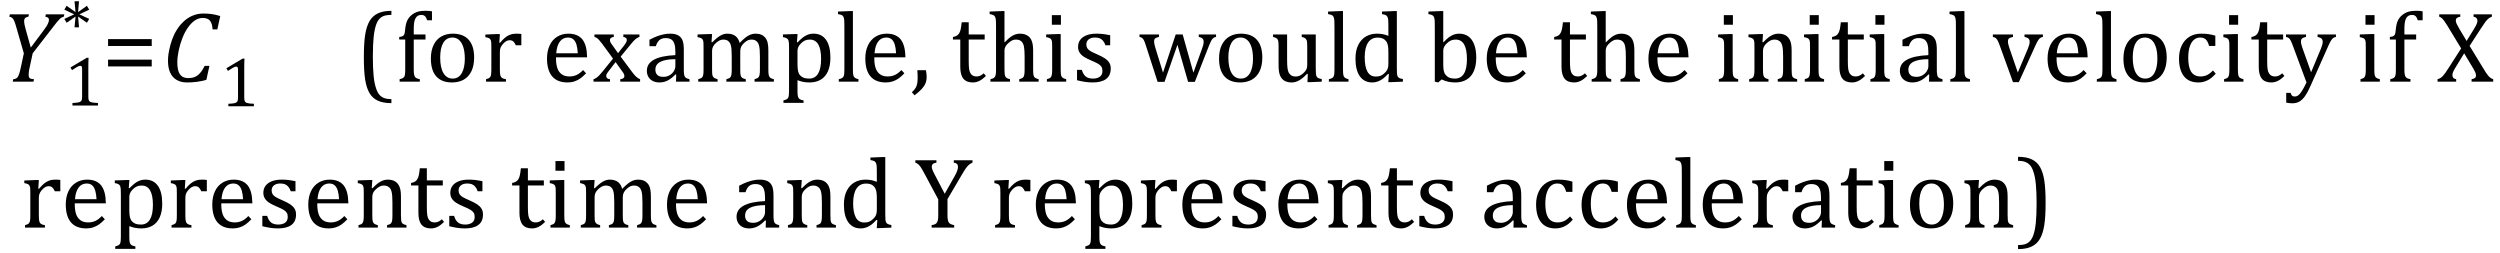<?xml version="1.0" encoding="UTF-8" standalone="no"?><svg xmlns="http://www.w3.org/2000/svg" xmlns:xlink="http://www.w3.org/1999/xlink" stroke-dasharray="none" shape-rendering="auto" font-family="'Dialog'" width="494.813" text-rendering="auto" fill-opacity="1" contentScriptType="text/ecmascript" color-interpolation="auto" color-rendering="auto" preserveAspectRatio="xMidYMid meet" font-size="12" fill="black" stroke="black" image-rendering="auto" stroke-miterlimit="10" zoomAndPan="magnify" version="1.0" stroke-linecap="square" stroke-linejoin="miter" contentStyleType="text/css" font-style="normal" height="50" stroke-width="1" stroke-dashoffset="0" font-weight="normal" stroke-opacity="1" y="-18"><!--Converted from MathML using JEuclid--><defs id="genericDefs"/><g><g text-rendering="optimizeLegibility" transform="translate(0,16.163)" color-rendering="optimizeQuality" color-interpolation="linearRGB" image-rendering="optimizeQuality"><path d="M5.734 -13.328 L5.625 -12.859 Q5.219 -12.812 5 -12.609 Q4.781 -12.406 4.781 -12 Q4.781 -11.391 5.062 -10.438 L6.094 -6.75 L8.5 -9.969 Q9.031 -10.672 9.273 -11.078 Q9.516 -11.484 9.609 -11.797 Q9.688 -12.031 9.688 -12.25 Q9.688 -12.516 9.5 -12.664 Q9.312 -12.812 8.969 -12.859 L9.078 -13.328 L12.734 -13.328 L12.625 -12.859 Q12.391 -12.797 12.219 -12.711 Q12.047 -12.625 11.828 -12.414 Q11.609 -12.203 11.234 -11.75 Q10.859 -11.297 10.281 -10.531 L6.469 -5.609 L5.875 -2.844 Q5.781 -2.453 5.75 -2.234 Q5.719 -2.016 5.695 -1.766 Q5.672 -1.516 5.672 -1.312 Q5.672 -1.016 5.766 -0.844 Q5.859 -0.672 6.055 -0.594 Q6.25 -0.516 6.734 -0.484 L6.625 0 L2.516 0 L2.625 -0.484 Q3.016 -0.531 3.195 -0.633 Q3.375 -0.734 3.516 -0.938 Q3.656 -1.141 3.805 -1.578 Q3.953 -2.016 4.141 -2.906 L4.719 -5.609 L3.297 -10.531 Q2.984 -11.672 2.797 -12.07 Q2.609 -12.469 2.398 -12.633 Q2.188 -12.797 1.844 -12.859 L1.953 -13.328 L5.734 -13.328 Z" stroke="none"/></g><g text-rendering="optimizeLegibility" transform="translate(12.734,20.882)" color-rendering="optimizeQuality" color-interpolation="linearRGB" image-rendering="optimizeQuality"><path d="M4.75 -1.781 Q4.75 -1.391 4.797 -1.188 Q4.844 -0.984 4.953 -0.859 Q5.062 -0.734 5.273 -0.664 Q5.484 -0.594 5.805 -0.555 Q6.125 -0.516 6.656 -0.5 L6.656 0 L1.609 0 L1.609 -0.5 Q2.359 -0.531 2.688 -0.594 Q3.016 -0.656 3.188 -0.766 Q3.359 -0.875 3.438 -1.094 Q3.516 -1.312 3.516 -1.781 L3.516 -7.328 Q3.516 -7.609 3.422 -7.734 Q3.328 -7.859 3.141 -7.859 Q2.922 -7.859 2.516 -7.633 Q2.109 -7.406 1.516 -7 L1.219 -7.531 L4.422 -9.438 L4.797 -9.438 Q4.75 -8.781 4.75 -7.625 L4.75 -1.781 Z" stroke="none"/></g><g text-rendering="optimizeLegibility" transform="translate(11.812,6.835)" color-rendering="optimizeQuality" color-interpolation="linearRGB" image-rendering="optimizeQuality"><path d="M5.844 -3.094 L5.391 -2.328 L3.641 -3.562 L3.828 -1.422 L2.938 -1.422 L3.141 -3.562 L1.375 -2.328 L0.922 -3.094 L2.875 -4 L0.922 -4.922 L1.375 -5.688 L3.141 -4.438 L2.938 -6.578 L3.828 -6.578 L3.641 -4.438 L5.391 -5.688 L5.844 -4.922 L3.891 -4 L5.844 -3.094 Z" stroke="none"/></g><g text-rendering="optimizeLegibility" transform="translate(20.172,16.163)" color-rendering="optimizeQuality" color-interpolation="linearRGB" image-rendering="optimizeQuality"><path d="M1.219 -7.062 L1.219 -8.422 L9.859 -8.422 L9.859 -7.062 L1.219 -7.062 ZM1.219 -3.016 L1.219 -4.359 L9.859 -4.359 L9.859 -3.016 L1.219 -3.016 Z" stroke="none"/></g><g text-rendering="optimizeLegibility" transform="translate(32.031,16.163)" color-rendering="optimizeQuality" color-interpolation="linearRGB" image-rendering="optimizeQuality"><path d="M11.562 -12.984 L10.984 -10.344 L10.047 -10.344 Q9.969 -11.547 9.523 -12.078 Q9.078 -12.609 8.094 -12.609 Q7.266 -12.609 6.547 -12.125 Q5.828 -11.641 5.18 -10.727 Q4.531 -9.812 4.055 -8.586 Q3.578 -7.359 3.32 -6.086 Q3.062 -4.812 3.062 -3.797 Q3.062 -2.203 3.586 -1.453 Q4.109 -0.703 5.219 -0.703 Q5.953 -0.703 6.5 -0.922 Q7.047 -1.141 7.531 -1.664 Q8.016 -2.188 8.484 -3.125 L9.422 -3.125 L8.812 -0.359 Q7.828 -0.078 6.898 0.039 Q5.969 0.156 4.984 0.156 Q3.781 0.156 2.93 -0.344 Q2.078 -0.844 1.648 -1.797 Q1.219 -2.75 1.219 -4.094 Q1.219 -4.797 1.312 -5.453 Q1.438 -6.281 1.688 -7.25 Q2.016 -8.453 2.5 -9.438 Q3.031 -10.484 3.703 -11.281 Q4.344 -12.016 5.078 -12.516 Q5.766 -12.984 6.555 -13.234 Q7.344 -13.484 8.234 -13.484 Q9.125 -13.484 9.883 -13.375 Q10.641 -13.266 11.562 -12.984 Z" stroke="none"/></g><g text-rendering="optimizeLegibility" transform="translate(43.594,21.038)" color-rendering="optimizeQuality" color-interpolation="linearRGB" image-rendering="optimizeQuality"><path d="M4.75 -1.781 Q4.75 -1.391 4.797 -1.188 Q4.844 -0.984 4.953 -0.859 Q5.062 -0.734 5.273 -0.664 Q5.484 -0.594 5.805 -0.555 Q6.125 -0.516 6.656 -0.5 L6.656 0 L1.609 0 L1.609 -0.5 Q2.359 -0.531 2.688 -0.594 Q3.016 -0.656 3.188 -0.766 Q3.359 -0.875 3.438 -1.094 Q3.516 -1.312 3.516 -1.781 L3.516 -7.328 Q3.516 -7.609 3.422 -7.734 Q3.328 -7.859 3.141 -7.859 Q2.922 -7.859 2.516 -7.633 Q2.109 -7.406 1.516 -7 L1.219 -7.531 L4.422 -9.438 L4.797 -9.438 Q4.75 -8.781 4.75 -7.625 L4.75 -1.781 Z" stroke="none"/></g><g text-rendering="optimizeLegibility" transform="translate(50.25,16.163)" color-rendering="optimizeQuality" color-interpolation="linearRGB" image-rendering="optimizeQuality"><path d="M27.219 4.25 Q25.562 4.25 24.508 3.75 Q23.453 3.25 22.867 2.234 Q22.281 1.219 22.023 -0.414 Q21.766 -2.047 21.766 -4.844 Q21.766 -7.625 22.023 -9.266 Q22.281 -10.906 22.867 -11.945 Q23.453 -12.984 24.508 -13.5 Q25.562 -14.016 27.219 -14.016 L27.219 -13.219 Q26.531 -13.219 26 -13.094 Q25.406 -12.953 24.984 -12.562 Q24.516 -12.141 24.234 -11.375 Q23.891 -10.469 23.719 -8.984 Q23.547 -7.406 23.547 -4.922 Q23.547 -2.719 23.695 -1.18 Q23.844 0.359 24.188 1.328 Q24.453 2.156 24.859 2.609 Q25.219 3.016 25.719 3.219 Q26.297 3.453 27.219 3.453 L27.219 4.25 ZM33.969 -8.344 L31.641 -8.344 L31.641 -2.438 Q31.641 -1.781 31.703 -1.453 Q31.766 -1.125 31.883 -0.953 Q32 -0.781 32.203 -0.68 Q32.406 -0.578 32.844 -0.484 L32.844 0 L28.844 0 L28.844 -0.484 Q29.281 -0.594 29.469 -0.703 Q29.656 -0.812 29.758 -0.977 Q29.859 -1.141 29.906 -1.453 Q29.953 -1.766 29.953 -2.438 L29.953 -8.344 L28.766 -8.344 L28.766 -8.844 Q29.141 -8.906 29.266 -8.938 Q29.391 -8.969 29.5 -9.039 Q29.609 -9.109 29.695 -9.234 Q29.781 -9.359 29.844 -9.609 Q29.906 -9.859 29.938 -10.312 Q30.031 -11.375 30.328 -12.039 Q30.625 -12.703 31.195 -13.172 Q31.766 -13.641 32.414 -13.836 Q33.062 -14.031 33.953 -14.031 Q34.719 -14.031 35.25 -13.922 L35.25 -12.156 L34.297 -12.156 Q34.109 -12.719 33.859 -12.961 Q33.609 -13.203 33.156 -13.203 Q32.828 -13.203 32.609 -13.117 Q32.391 -13.031 32.211 -12.844 Q32.031 -12.656 31.898 -12.344 Q31.766 -12.031 31.703 -11.57 Q31.641 -11.109 31.641 -10.359 L31.641 -9.344 L33.969 -9.344 L33.969 -8.344 ZM39.203 0.156 Q37.172 0.156 36.102 -1.039 Q35.031 -2.234 35.031 -4.578 Q35.031 -6.188 35.594 -7.305 Q36.156 -8.422 37.133 -8.961 Q38.109 -9.5 39.359 -9.5 Q41.438 -9.5 42.516 -8.289 Q43.594 -7.078 43.594 -4.797 Q43.594 -3.172 43.055 -2.062 Q42.516 -0.953 41.531 -0.398 Q40.547 0.156 39.203 0.156 ZM36.875 -4.781 Q36.875 -2.781 37.516 -1.695 Q38.156 -0.609 39.344 -0.609 Q40 -0.609 40.461 -0.93 Q40.922 -1.25 41.203 -1.789 Q41.484 -2.328 41.617 -3.031 Q41.75 -3.734 41.75 -4.516 Q41.75 -5.953 41.43 -6.898 Q41.109 -7.844 40.562 -8.289 Q40.016 -8.734 39.312 -8.734 Q38.125 -8.734 37.5 -7.711 Q36.875 -6.688 36.875 -4.781 ZM48.578 -7.719 L48.719 -7.688 Q49.266 -8.344 49.719 -8.719 Q50.172 -9.094 50.703 -9.297 Q51.234 -9.5 51.922 -9.5 Q52.484 -9.5 52.938 -9.438 L52.938 -7.203 L51.844 -7.203 Q51.609 -7.719 51.344 -7.961 Q51.078 -8.203 50.609 -8.203 Q50.266 -8.203 49.922 -8 Q49.578 -7.797 49.25 -7.406 Q48.922 -7.016 48.805 -6.672 Q48.688 -6.328 48.688 -5.859 L48.688 -2.438 Q48.688 -1.547 48.789 -1.211 Q48.891 -0.875 49.141 -0.719 Q49.391 -0.562 49.891 -0.484 L49.891 0 L45.953 0 L45.953 -0.484 Q46.328 -0.594 46.492 -0.68 Q46.656 -0.766 46.773 -0.922 Q46.891 -1.078 46.945 -1.406 Q47 -1.734 47 -2.406 L47 -6.672 Q47 -7.297 46.984 -7.68 Q46.969 -8.062 46.852 -8.289 Q46.734 -8.516 46.492 -8.625 Q46.25 -8.734 45.812 -8.812 L45.812 -9.328 L48.094 -9.422 L48.688 -9.422 L48.578 -7.719 ZM65.75 -1.656 Q65.125 -1 64.602 -0.633 Q64.078 -0.266 63.453 -0.055 Q62.828 0.156 62.078 0.156 Q60.062 0.156 59.039 -1.047 Q58.016 -2.25 58.016 -4.609 Q58.016 -6.062 58.539 -7.18 Q59.062 -8.297 60.031 -8.898 Q61 -9.5 62.25 -9.5 Q63.234 -9.5 63.93 -9.188 Q64.625 -8.875 65.039 -8.336 Q65.453 -7.797 65.688 -6.969 Q65.922 -6.141 65.953 -4.812 L59.797 -4.812 L59.797 -4.641 Q59.797 -3.484 60.055 -2.703 Q60.312 -1.922 60.906 -1.477 Q61.5 -1.031 62.438 -1.031 Q63.234 -1.031 63.875 -1.328 Q64.516 -1.625 65.156 -2.297 L65.75 -1.656 ZM64.109 -5.625 Q64.047 -6.688 63.844 -7.352 Q63.641 -8.016 63.234 -8.375 Q62.828 -8.734 62.156 -8.734 Q61.156 -8.734 60.555 -7.93 Q59.953 -7.125 59.844 -5.625 L64.109 -5.625 ZM72.078 -5.641 L73.344 -7.25 Q73.547 -7.516 73.68 -7.766 Q73.812 -8.016 73.812 -8.266 Q73.812 -8.5 73.641 -8.648 Q73.469 -8.797 73.125 -8.859 L73.125 -9.344 L76.312 -9.344 L76.312 -8.859 Q75.953 -8.75 75.562 -8.438 Q75.172 -8.125 74.625 -7.438 L72.594 -4.953 L74.828 -1.953 Q75.297 -1.312 75.68 -0.969 Q76.062 -0.625 76.438 -0.484 L76.438 0 L72.516 0 L72.516 -0.484 Q73.328 -0.578 73.328 -1.078 Q73.328 -1.297 73.258 -1.477 Q73.188 -1.656 73 -1.906 L71.594 -3.875 L70.094 -1.922 Q69.922 -1.703 69.828 -1.523 Q69.734 -1.344 69.734 -1.125 Q69.734 -0.859 69.914 -0.688 Q70.094 -0.516 70.484 -0.484 L70.484 0 L67.219 0 L67.219 -0.484 Q67.547 -0.594 67.805 -0.773 Q68.062 -0.953 68.336 -1.227 Q68.609 -1.5 69.047 -2.047 L71.078 -4.562 L69 -7.406 Q68.562 -8 68.312 -8.266 Q68.062 -8.531 67.844 -8.664 Q67.625 -8.797 67.406 -8.859 L67.406 -9.344 L71.234 -9.344 L71.234 -8.859 Q70.469 -8.734 70.469 -8.25 Q70.469 -8.031 70.57 -7.805 Q70.672 -7.578 70.891 -7.312 L72.078 -5.641 ZM83.594 -1.391 L83.453 -1.438 Q82.594 -0.562 81.852 -0.203 Q81.109 0.156 80.266 0.156 Q79.516 0.156 78.953 -0.133 Q78.391 -0.422 78.086 -0.945 Q77.781 -1.469 77.781 -2.156 Q77.781 -3.578 79.195 -4.352 Q80.609 -5.125 83.422 -5.25 L83.422 -5.891 Q83.422 -6.906 83.227 -7.492 Q83.031 -8.078 82.617 -8.352 Q82.203 -8.625 81.5 -8.625 Q80.734 -8.625 80.266 -8.227 Q79.797 -7.828 79.562 -7.016 L78.297 -7.016 L78.297 -8.297 Q79.234 -8.781 79.859 -9.008 Q80.484 -9.234 81.109 -9.367 Q81.734 -9.5 82.375 -9.5 Q83.344 -9.5 83.93 -9.195 Q84.516 -8.891 84.805 -8.258 Q85.094 -7.625 85.094 -6.344 L85.094 -2.938 Q85.094 -2.219 85.102 -1.922 Q85.109 -1.625 85.164 -1.367 Q85.219 -1.109 85.312 -0.961 Q85.406 -0.812 85.602 -0.703 Q85.797 -0.594 86.219 -0.484 L86.219 0 L83.547 0 L83.594 -1.391 ZM83.422 -4.453 Q81.438 -4.438 80.453 -3.93 Q79.469 -3.422 79.469 -2.391 Q79.469 -1.844 79.695 -1.516 Q79.922 -1.188 80.266 -1.07 Q80.609 -0.953 81.078 -0.953 Q81.734 -0.953 82.281 -1.273 Q82.828 -1.594 83.125 -2.094 Q83.422 -2.594 83.422 -3.078 L83.422 -4.453 ZM90.578 -7.828 L90.719 -7.797 Q91.312 -8.375 91.688 -8.672 Q92.062 -8.969 92.414 -9.156 Q92.766 -9.344 93.07 -9.422 Q93.375 -9.5 93.703 -9.5 Q94.672 -9.5 95.289 -9.047 Q95.906 -8.594 96.141 -7.672 Q96.875 -8.406 97.328 -8.758 Q97.781 -9.109 98.258 -9.305 Q98.734 -9.5 99.281 -9.5 Q99.938 -9.5 100.406 -9.305 Q100.875 -9.109 101.203 -8.719 Q101.531 -8.328 101.68 -7.727 Q101.828 -7.125 101.828 -6.125 L101.828 -2.438 Q101.828 -1.703 101.883 -1.422 Q101.938 -1.141 102.031 -0.984 Q102.125 -0.828 102.305 -0.711 Q102.484 -0.594 102.922 -0.484 L102.922 0 L99.094 0 L99.094 -0.484 Q99.469 -0.594 99.633 -0.68 Q99.797 -0.766 99.914 -0.922 Q100.031 -1.078 100.094 -1.406 Q100.156 -1.734 100.156 -2.406 L100.156 -4.969 Q100.156 -5.797 100.109 -6.336 Q100.062 -6.875 99.969 -7.195 Q99.875 -7.516 99.75 -7.703 Q99.625 -7.891 99.453 -8.031 Q99.281 -8.172 99.062 -8.25 Q98.844 -8.328 98.469 -8.328 Q98.078 -8.328 97.742 -8.172 Q97.406 -8.016 97.008 -7.641 Q96.609 -7.266 96.438 -6.891 Q96.266 -6.516 96.266 -6 L96.266 -2.438 Q96.266 -1.703 96.312 -1.422 Q96.359 -1.141 96.453 -0.984 Q96.547 -0.828 96.727 -0.711 Q96.906 -0.594 97.359 -0.484 L97.359 0 L93.516 0 L93.516 -0.484 Q93.891 -0.594 94.062 -0.68 Q94.234 -0.766 94.344 -0.922 Q94.453 -1.078 94.516 -1.406 Q94.578 -1.734 94.578 -2.406 L94.578 -4.969 Q94.578 -5.828 94.531 -6.375 Q94.484 -6.922 94.383 -7.258 Q94.281 -7.594 94.117 -7.797 Q93.953 -8 93.789 -8.109 Q93.625 -8.219 93.398 -8.273 Q93.172 -8.328 92.891 -8.328 Q92.484 -8.328 92.133 -8.141 Q91.781 -7.953 91.414 -7.617 Q91.047 -7.281 90.867 -6.906 Q90.688 -6.531 90.688 -6.109 L90.688 -2.438 Q90.688 -1.891 90.711 -1.594 Q90.734 -1.297 90.805 -1.133 Q90.875 -0.969 90.969 -0.867 Q91.062 -0.766 91.242 -0.672 Q91.422 -0.578 91.781 -0.484 L91.781 0 L87.953 0 L87.953 -0.484 Q88.328 -0.594 88.492 -0.68 Q88.656 -0.766 88.773 -0.922 Q88.891 -1.078 88.945 -1.406 Q89 -1.734 89 -2.406 L89 -6.672 Q89 -7.297 88.984 -7.68 Q88.969 -8.062 88.852 -8.289 Q88.734 -8.516 88.492 -8.625 Q88.25 -8.734 87.812 -8.812 L87.812 -9.344 L90.094 -9.422 L90.688 -9.422 L90.578 -7.828 ZM107.594 -0.297 L107.594 1.766 Q107.594 2.406 107.641 2.719 Q107.688 3.031 107.797 3.211 Q107.906 3.391 108.117 3.508 Q108.328 3.625 108.797 3.719 L108.797 4.203 L104.812 4.203 L104.812 3.719 Q105.156 3.625 105.383 3.523 Q105.609 3.422 105.727 3.219 Q105.844 3.016 105.883 2.672 Q105.922 2.328 105.922 1.766 L105.922 -6.609 Q105.922 -7.312 105.898 -7.609 Q105.875 -7.906 105.82 -8.102 Q105.766 -8.297 105.648 -8.43 Q105.531 -8.562 105.344 -8.648 Q105.156 -8.734 104.719 -8.812 L104.719 -9.344 L107.016 -9.422 L107.609 -9.422 L107.484 -7.828 L107.625 -7.797 Q108.234 -8.406 108.586 -8.688 Q108.938 -8.969 109.312 -9.156 Q109.688 -9.344 110.031 -9.422 Q110.375 -9.5 110.766 -9.5 Q112.375 -9.5 113.242 -8.289 Q114.109 -7.078 114.109 -4.75 Q114.109 -3.141 113.617 -2.047 Q113.125 -0.953 112.195 -0.398 Q111.266 0.156 109.984 0.156 Q109.25 0.156 108.664 0.031 Q108.078 -0.094 107.594 -0.297 ZM107.594 -3.516 Q107.594 -2.578 107.711 -2.07 Q107.828 -1.562 108.125 -1.242 Q108.422 -0.922 108.828 -0.766 Q109.234 -0.609 109.906 -0.609 Q111.078 -0.609 111.672 -1.594 Q112.266 -2.578 112.266 -4.5 Q112.266 -8.328 110.031 -8.328 Q109.484 -8.328 109.094 -8.156 Q108.703 -7.984 108.312 -7.602 Q107.922 -7.219 107.758 -6.859 Q107.594 -6.5 107.594 -6.094 L107.594 -3.516 ZM118.562 -2.438 Q118.562 -1.609 118.641 -1.281 Q118.719 -0.953 118.938 -0.781 Q119.156 -0.609 119.656 -0.484 L119.656 0 L115.766 0 L115.766 -0.484 Q116.266 -0.609 116.453 -0.742 Q116.641 -0.875 116.727 -1.07 Q116.812 -1.266 116.844 -1.594 Q116.875 -1.922 116.875 -2.438 L116.875 -10.609 Q116.875 -11.547 116.859 -11.922 Q116.844 -12.297 116.781 -12.555 Q116.719 -12.812 116.609 -12.961 Q116.5 -13.109 116.305 -13.195 Q116.109 -13.281 115.609 -13.375 L115.609 -13.875 L117.969 -13.969 L118.562 -13.969 L118.562 -2.438 ZM128.75 -1.656 Q128.125 -1 127.602 -0.633 Q127.078 -0.266 126.453 -0.055 Q125.828 0.156 125.078 0.156 Q123.062 0.156 122.039 -1.047 Q121.016 -2.25 121.016 -4.609 Q121.016 -6.062 121.539 -7.18 Q122.062 -8.297 123.031 -8.898 Q124 -9.5 125.25 -9.5 Q126.234 -9.5 126.93 -9.188 Q127.625 -8.875 128.039 -8.336 Q128.453 -7.797 128.688 -6.969 Q128.922 -6.141 128.953 -4.812 L122.797 -4.812 L122.797 -4.641 Q122.797 -3.484 123.055 -2.703 Q123.312 -1.922 123.906 -1.477 Q124.5 -1.031 125.438 -1.031 Q126.234 -1.031 126.875 -1.328 Q127.516 -1.625 128.156 -2.297 L128.75 -1.656 ZM127.109 -5.625 Q127.047 -6.688 126.844 -7.352 Q126.641 -8.016 126.234 -8.375 Q125.828 -8.734 125.156 -8.734 Q124.156 -8.734 123.555 -7.93 Q122.953 -7.125 122.844 -5.625 L127.109 -5.625 ZM133.016 -2.266 Q133.156 -1.578 133.156 -0.922 Q133.156 -0.234 132.922 0.336 Q132.688 0.906 132.172 1.461 Q131.656 2.016 130.766 2.703 L130.234 2.094 Q130.734 1.625 130.961 1.25 Q131.188 0.875 131.281 0.398 Q131.375 -0.078 131.375 -0.797 Q131.375 -1.547 131.312 -2.266 L133.016 -2.266 ZM138.359 -8.844 Q138.844 -8.922 139.148 -9.117 Q139.453 -9.312 139.625 -9.625 Q139.797 -9.938 139.898 -10.398 Q140 -10.859 140.094 -11.75 L141.484 -11.75 L141.484 -9.344 L144.641 -9.344 L144.641 -8.344 L141.484 -8.344 L141.484 -4 Q141.484 -3.062 141.562 -2.5 Q141.641 -1.938 141.859 -1.617 Q142.078 -1.297 142.352 -1.164 Q142.625 -1.031 143.047 -1.031 Q143.438 -1.031 143.781 -1.188 Q144.125 -1.344 144.453 -1.656 L144.891 -1.125 Q144.203 -0.453 143.586 -0.148 Q142.969 0.156 142.297 0.156 Q141.031 0.156 140.422 -0.594 Q139.812 -1.344 139.812 -2.938 L139.812 -8.344 L138.359 -8.344 L138.359 -8.844 ZM148.562 -7.797 L148.609 -7.797 Q149.359 -8.562 149.805 -8.875 Q150.25 -9.188 150.688 -9.344 Q151.125 -9.5 151.625 -9.5 Q152.156 -9.5 152.578 -9.367 Q153 -9.234 153.32 -8.977 Q153.641 -8.719 153.836 -8.344 Q154.031 -7.969 154.133 -7.445 Q154.234 -6.922 154.234 -6.125 L154.234 -2.438 Q154.234 -1.594 154.305 -1.289 Q154.375 -0.984 154.562 -0.812 Q154.75 -0.641 155.328 -0.484 L155.328 0 L151.484 0 L151.484 -0.484 Q151.859 -0.594 152.031 -0.68 Q152.203 -0.766 152.312 -0.922 Q152.422 -1.078 152.484 -1.406 Q152.547 -1.734 152.547 -2.406 L152.547 -4.969 Q152.547 -6.266 152.414 -6.953 Q152.281 -7.641 151.898 -7.984 Q151.516 -8.328 150.828 -8.328 Q150.438 -8.328 150.125 -8.188 Q149.812 -8.047 149.398 -7.695 Q148.984 -7.344 148.773 -6.977 Q148.562 -6.609 148.562 -6.188 L148.562 -2.438 Q148.562 -1.781 148.602 -1.5 Q148.641 -1.219 148.734 -1.023 Q148.828 -0.828 149.031 -0.711 Q149.234 -0.594 149.656 -0.484 L149.656 0 L145.781 0 L145.781 -0.484 Q146.219 -0.594 146.398 -0.703 Q146.578 -0.812 146.68 -0.977 Q146.781 -1.141 146.836 -1.453 Q146.891 -1.766 146.891 -2.438 L146.891 -10.609 Q146.891 -11.547 146.875 -11.922 Q146.859 -12.297 146.797 -12.555 Q146.734 -12.812 146.617 -12.961 Q146.5 -13.109 146.312 -13.195 Q146.125 -13.281 145.625 -13.375 L145.625 -13.875 L147.984 -13.969 L148.562 -13.969 L148.562 -7.797 ZM159.734 -13.172 L159.734 -11.266 L157.938 -11.266 L157.938 -13.172 L159.734 -13.172 ZM156.953 -0.484 Q157.328 -0.594 157.492 -0.68 Q157.656 -0.766 157.766 -0.922 Q157.875 -1.078 157.938 -1.406 Q158 -1.734 158 -2.406 L158 -6.672 Q158 -7.297 157.984 -7.68 Q157.969 -8.062 157.852 -8.289 Q157.734 -8.516 157.492 -8.625 Q157.25 -8.734 156.812 -8.812 L156.812 -9.344 L159.094 -9.422 L159.688 -9.422 L159.688 -2.438 Q159.688 -1.609 159.766 -1.281 Q159.844 -0.953 160.062 -0.781 Q160.281 -0.609 160.781 -0.484 L160.781 0 L156.953 0 L156.953 -0.484 ZM169.484 -7.203 L168.547 -7.203 Q168.344 -7.781 168.047 -8.117 Q167.75 -8.453 167.383 -8.594 Q167.016 -8.734 166.469 -8.734 Q165.688 -8.734 165.227 -8.367 Q164.766 -8 164.766 -7.359 Q164.766 -6.922 164.953 -6.625 Q165.141 -6.328 165.531 -6.078 Q165.922 -5.828 166.906 -5.406 Q167.906 -4.969 168.445 -4.609 Q168.984 -4.25 169.289 -3.773 Q169.594 -3.297 169.594 -2.625 Q169.594 -1.859 169.336 -1.328 Q169.078 -0.797 168.594 -0.469 Q168.109 -0.141 167.453 0.008 Q166.797 0.156 166.016 0.156 Q165.188 0.156 164.422 0.031 Q163.656 -0.094 162.922 -0.281 L162.922 -2.328 L163.875 -2.328 Q164.141 -1.422 164.656 -1.016 Q165.172 -0.609 166.078 -0.609 Q166.438 -0.609 166.773 -0.688 Q167.109 -0.766 167.375 -0.938 Q167.641 -1.109 167.797 -1.398 Q167.953 -1.688 167.953 -2.125 Q167.953 -2.625 167.758 -2.938 Q167.562 -3.25 167.148 -3.508 Q166.734 -3.766 165.703 -4.203 Q164.812 -4.578 164.273 -4.93 Q163.734 -5.281 163.43 -5.758 Q163.125 -6.234 163.125 -6.891 Q163.125 -7.703 163.562 -8.289 Q164 -8.875 164.82 -9.188 Q165.641 -9.5 166.734 -9.5 Q167.375 -9.5 167.977 -9.438 Q168.578 -9.375 169.484 -9.188 L169.484 -7.203 ZM182.797 -7.297 L180.234 0.047 L178.875 0.047 L176.531 -7.203 Q176.312 -7.906 176.156 -8.195 Q176 -8.484 175.836 -8.625 Q175.672 -8.766 175.281 -8.859 L175.281 -9.344 L179.141 -9.344 L179.141 -8.859 Q178.578 -8.734 178.375 -8.547 Q178.172 -8.359 178.172 -7.984 Q178.172 -7.719 178.234 -7.43 Q178.297 -7.141 178.406 -6.766 L179.938 -1.781 L182.453 -9.344 L183.828 -9.344 L185.953 -1.781 L187.672 -6.547 Q187.812 -6.922 187.898 -7.258 Q187.984 -7.594 187.984 -7.891 Q187.984 -8.297 187.766 -8.523 Q187.547 -8.75 187.016 -8.859 L187.016 -9.344 L190.438 -9.344 L190.438 -8.859 Q190.156 -8.797 190.023 -8.719 Q189.891 -8.641 189.758 -8.5 Q189.625 -8.359 189.461 -8.062 Q189.297 -7.766 189.047 -7.141 L186.234 0.047 L184.906 0.047 L182.797 -7.297 ZM195.203 0.156 Q193.172 0.156 192.102 -1.039 Q191.031 -2.234 191.031 -4.578 Q191.031 -6.188 191.594 -7.305 Q192.156 -8.422 193.133 -8.961 Q194.109 -9.5 195.359 -9.5 Q197.438 -9.5 198.516 -8.289 Q199.594 -7.078 199.594 -4.797 Q199.594 -3.172 199.055 -2.062 Q198.516 -0.953 197.531 -0.398 Q196.547 0.156 195.203 0.156 ZM192.875 -4.781 Q192.875 -2.781 193.516 -1.695 Q194.156 -0.609 195.344 -0.609 Q196 -0.609 196.461 -0.93 Q196.922 -1.25 197.203 -1.789 Q197.484 -2.328 197.617 -3.031 Q197.75 -3.734 197.75 -4.516 Q197.75 -5.953 197.43 -6.898 Q197.109 -7.844 196.562 -8.289 Q196.016 -8.734 195.312 -8.734 Q194.125 -8.734 193.5 -7.711 Q192.875 -6.688 192.875 -4.781 ZM201.719 -9.344 L204.5 -9.344 L204.5 -4.359 Q204.5 -3.219 204.586 -2.625 Q204.672 -2.031 204.852 -1.727 Q205.031 -1.422 205.352 -1.219 Q205.672 -1.016 206.234 -1.016 Q206.609 -1.016 206.953 -1.164 Q207.297 -1.312 207.711 -1.68 Q208.125 -2.047 208.305 -2.406 Q208.484 -2.766 208.484 -3.25 L208.484 -6.906 Q208.484 -7.469 208.461 -7.75 Q208.438 -8.031 208.367 -8.203 Q208.297 -8.375 208.203 -8.477 Q208.109 -8.578 207.938 -8.672 Q207.766 -8.766 207.391 -8.859 L207.391 -9.344 L210.172 -9.344 L210.172 -2.672 Q210.172 -1.922 210.203 -1.586 Q210.234 -1.25 210.328 -1.055 Q210.422 -0.859 210.625 -0.734 Q210.828 -0.609 211.359 -0.516 L211.359 0 L209.125 0.094 L208.531 0.094 L208.594 -1.5 L208.438 -1.547 Q207.625 -0.672 206.891 -0.258 Q206.156 0.156 205.422 0.156 Q204.531 0.156 203.953 -0.195 Q203.375 -0.547 203.094 -1.242 Q202.812 -1.938 202.812 -3.219 L202.812 -6.906 Q202.812 -7.719 202.75 -8.031 Q202.688 -8.344 202.5 -8.523 Q202.312 -8.703 201.719 -8.859 L201.719 -9.344 ZM215.562 -2.438 Q215.562 -1.609 215.641 -1.281 Q215.719 -0.953 215.938 -0.781 Q216.156 -0.609 216.656 -0.484 L216.656 0 L212.766 0 L212.766 -0.484 Q213.266 -0.609 213.453 -0.742 Q213.641 -0.875 213.727 -1.07 Q213.812 -1.266 213.844 -1.594 Q213.875 -1.922 213.875 -2.438 L213.875 -10.609 Q213.875 -11.547 213.859 -11.922 Q213.844 -12.297 213.781 -12.555 Q213.719 -12.812 213.609 -12.961 Q213.5 -13.109 213.305 -13.195 Q213.109 -13.281 212.609 -13.375 L212.609 -13.875 L214.969 -13.969 L215.562 -13.969 L215.562 -2.438 ZM224.547 -10.609 Q224.547 -11.547 224.531 -11.922 Q224.516 -12.297 224.453 -12.555 Q224.391 -12.812 224.273 -12.961 Q224.156 -13.109 223.969 -13.195 Q223.781 -13.281 223.281 -13.375 L223.281 -13.875 L225.641 -13.969 L226.219 -13.969 L226.219 -2.672 Q226.219 -1.906 226.25 -1.578 Q226.281 -1.25 226.375 -1.055 Q226.469 -0.859 226.68 -0.734 Q226.891 -0.609 227.422 -0.516 L227.422 0 L225.109 0.094 L224.531 0.094 L224.641 -1.5 L224.5 -1.547 Q223.891 -0.891 223.438 -0.562 Q222.984 -0.234 222.469 -0.039 Q221.953 0.156 221.359 0.156 Q219.766 0.156 218.898 -1.062 Q218.031 -2.281 218.031 -4.578 Q218.031 -6.172 218.594 -7.289 Q219.156 -8.406 220.117 -8.953 Q221.078 -9.5 222.281 -9.5 Q222.922 -9.5 223.453 -9.398 Q223.984 -9.297 224.547 -9.062 L224.547 -10.609 ZM224.547 -5.797 Q224.547 -6.547 224.477 -7.008 Q224.406 -7.469 224.242 -7.781 Q224.078 -8.094 223.805 -8.312 Q223.531 -8.531 223.203 -8.625 Q222.875 -8.719 222.422 -8.719 Q221.172 -8.719 220.516 -7.719 Q219.859 -6.719 219.859 -4.844 Q219.859 -2.969 220.398 -1.992 Q220.938 -1.016 222.031 -1.016 Q222.453 -1.016 222.742 -1.086 Q223.031 -1.156 223.305 -1.32 Q223.578 -1.484 223.859 -1.766 Q224.141 -2.047 224.273 -2.281 Q224.406 -2.516 224.477 -2.82 Q224.547 -3.125 224.547 -3.609 L224.547 -5.797 ZM235.406 -7.797 L235.453 -7.797 Q236.125 -8.5 236.586 -8.828 Q237.047 -9.156 237.523 -9.328 Q238 -9.5 238.578 -9.5 Q239.625 -9.5 240.375 -8.961 Q241.125 -8.422 241.531 -7.359 Q241.938 -6.297 241.938 -4.75 Q241.938 -3.172 241.453 -2.07 Q240.969 -0.969 240.023 -0.406 Q239.078 0.156 237.797 0.156 Q237.062 0.156 236.43 0.023 Q235.797 -0.109 235.094 -0.438 L234.406 0.156 L233.734 0 L233.734 -10.609 Q233.734 -11.547 233.719 -11.922 Q233.703 -12.297 233.641 -12.555 Q233.578 -12.812 233.461 -12.961 Q233.344 -13.109 233.156 -13.195 Q232.969 -13.281 232.469 -13.375 L232.469 -13.875 L234.828 -13.969 L235.406 -13.969 L235.406 -7.797 ZM235.406 -3.516 Q235.406 -2.766 235.477 -2.32 Q235.547 -1.875 235.711 -1.586 Q235.875 -1.297 236.18 -1.047 Q236.484 -0.797 236.867 -0.703 Q237.25 -0.609 237.719 -0.609 Q238.891 -0.609 239.492 -1.57 Q240.094 -2.531 240.094 -4.438 Q240.094 -6.375 239.547 -7.352 Q239 -8.328 237.875 -8.328 Q237.328 -8.328 236.938 -8.156 Q236.547 -7.984 236.156 -7.617 Q235.766 -7.25 235.586 -6.898 Q235.406 -6.547 235.406 -6.109 L235.406 -3.516 ZM251.75 -1.656 Q251.125 -1 250.602 -0.633 Q250.078 -0.266 249.453 -0.055 Q248.828 0.156 248.078 0.156 Q246.062 0.156 245.039 -1.047 Q244.016 -2.25 244.016 -4.609 Q244.016 -6.062 244.539 -7.18 Q245.062 -8.297 246.031 -8.898 Q247 -9.5 248.25 -9.5 Q249.234 -9.5 249.93 -9.188 Q250.625 -8.875 251.039 -8.336 Q251.453 -7.797 251.688 -6.969 Q251.922 -6.141 251.953 -4.812 L245.797 -4.812 L245.797 -4.641 Q245.797 -3.484 246.055 -2.703 Q246.312 -1.922 246.906 -1.477 Q247.5 -1.031 248.438 -1.031 Q249.234 -1.031 249.875 -1.328 Q250.516 -1.625 251.156 -2.297 L251.75 -1.656 ZM250.109 -5.625 Q250.047 -6.688 249.844 -7.352 Q249.641 -8.016 249.234 -8.375 Q248.828 -8.734 248.156 -8.734 Q247.156 -8.734 246.555 -7.93 Q245.953 -7.125 245.844 -5.625 L250.109 -5.625 ZM257.359 -8.844 Q257.844 -8.922 258.148 -9.117 Q258.453 -9.312 258.625 -9.625 Q258.797 -9.938 258.898 -10.398 Q259 -10.859 259.094 -11.75 L260.484 -11.75 L260.484 -9.344 L263.641 -9.344 L263.641 -8.344 L260.484 -8.344 L260.484 -4 Q260.484 -3.062 260.562 -2.5 Q260.641 -1.938 260.859 -1.617 Q261.078 -1.297 261.352 -1.164 Q261.625 -1.031 262.047 -1.031 Q262.438 -1.031 262.781 -1.188 Q263.125 -1.344 263.453 -1.656 L263.891 -1.125 Q263.203 -0.453 262.586 -0.148 Q261.969 0.156 261.297 0.156 Q260.031 0.156 259.422 -0.594 Q258.812 -1.344 258.812 -2.938 L258.812 -8.344 L257.359 -8.344 L257.359 -8.844 ZM267.562 -7.797 L267.609 -7.797 Q268.359 -8.562 268.805 -8.875 Q269.25 -9.188 269.688 -9.344 Q270.125 -9.5 270.625 -9.5 Q271.156 -9.5 271.578 -9.367 Q272 -9.234 272.32 -8.977 Q272.641 -8.719 272.836 -8.344 Q273.031 -7.969 273.133 -7.445 Q273.234 -6.922 273.234 -6.125 L273.234 -2.438 Q273.234 -1.594 273.305 -1.289 Q273.375 -0.984 273.562 -0.812 Q273.75 -0.641 274.328 -0.484 L274.328 0 L270.484 0 L270.484 -0.484 Q270.859 -0.594 271.031 -0.68 Q271.203 -0.766 271.312 -0.922 Q271.422 -1.078 271.484 -1.406 Q271.547 -1.734 271.547 -2.406 L271.547 -4.969 Q271.547 -6.266 271.414 -6.953 Q271.281 -7.641 270.898 -7.984 Q270.516 -8.328 269.828 -8.328 Q269.438 -8.328 269.125 -8.188 Q268.812 -8.047 268.398 -7.695 Q267.984 -7.344 267.773 -6.977 Q267.562 -6.609 267.562 -6.188 L267.562 -2.438 Q267.562 -1.781 267.602 -1.5 Q267.641 -1.219 267.734 -1.023 Q267.828 -0.828 268.031 -0.711 Q268.234 -0.594 268.656 -0.484 L268.656 0 L264.781 0 L264.781 -0.484 Q265.219 -0.594 265.398 -0.703 Q265.578 -0.812 265.68 -0.977 Q265.781 -1.141 265.836 -1.453 Q265.891 -1.766 265.891 -2.438 L265.891 -10.609 Q265.891 -11.547 265.875 -11.922 Q265.859 -12.297 265.797 -12.555 Q265.734 -12.812 265.617 -12.961 Q265.5 -13.109 265.312 -13.195 Q265.125 -13.281 264.625 -13.375 L264.625 -13.875 L266.984 -13.969 L267.562 -13.969 L267.562 -7.797 ZM283.75 -1.656 Q283.125 -1 282.602 -0.633 Q282.078 -0.266 281.453 -0.055 Q280.828 0.156 280.078 0.156 Q278.062 0.156 277.039 -1.047 Q276.016 -2.25 276.016 -4.609 Q276.016 -6.062 276.539 -7.18 Q277.062 -8.297 278.031 -8.898 Q279 -9.5 280.25 -9.5 Q281.234 -9.5 281.93 -9.188 Q282.625 -8.875 283.039 -8.336 Q283.453 -7.797 283.688 -6.969 Q283.922 -6.141 283.953 -4.812 L277.797 -4.812 L277.797 -4.641 Q277.797 -3.484 278.055 -2.703 Q278.312 -1.922 278.906 -1.477 Q279.5 -1.031 280.438 -1.031 Q281.234 -1.031 281.875 -1.328 Q282.516 -1.625 283.156 -2.297 L283.75 -1.656 ZM282.109 -5.625 Q282.047 -6.688 281.844 -7.352 Q281.641 -8.016 281.234 -8.375 Q280.828 -8.734 280.156 -8.734 Q279.156 -8.734 278.555 -7.93 Q277.953 -7.125 277.844 -5.625 L282.109 -5.625 ZM292.734 -13.172 L292.734 -11.266 L290.938 -11.266 L290.938 -13.172 L292.734 -13.172 ZM289.953 -0.484 Q290.328 -0.594 290.492 -0.68 Q290.656 -0.766 290.766 -0.922 Q290.875 -1.078 290.938 -1.406 Q291 -1.734 291 -2.406 L291 -6.672 Q291 -7.297 290.984 -7.68 Q290.969 -8.062 290.852 -8.289 Q290.734 -8.516 290.492 -8.625 Q290.25 -8.734 289.812 -8.812 L289.812 -9.344 L292.094 -9.422 L292.688 -9.422 L292.688 -2.438 Q292.688 -1.609 292.766 -1.281 Q292.844 -0.953 293.062 -0.781 Q293.281 -0.609 293.781 -0.484 L293.781 0 L289.953 0 L289.953 -0.484 ZM305.453 0 L301.609 0 L301.609 -0.484 Q302 -0.594 302.164 -0.68 Q302.328 -0.766 302.438 -0.922 Q302.547 -1.078 302.609 -1.406 Q302.672 -1.734 302.672 -2.406 L302.672 -4.969 Q302.672 -5.641 302.633 -6.203 Q302.594 -6.766 302.5 -7.117 Q302.406 -7.469 302.281 -7.672 Q302.156 -7.875 301.969 -8.016 Q301.781 -8.156 301.547 -8.242 Q301.312 -8.328 300.938 -8.328 Q300.562 -8.328 300.219 -8.172 Q299.875 -8.016 299.461 -7.648 Q299.047 -7.281 298.867 -6.914 Q298.688 -6.547 298.688 -6.078 L298.688 -2.438 Q298.688 -1.609 298.766 -1.281 Q298.844 -0.953 299.062 -0.781 Q299.281 -0.609 299.781 -0.484 L299.781 0 L295.953 0 L295.953 -0.484 Q296.328 -0.594 296.492 -0.68 Q296.656 -0.766 296.766 -0.922 Q296.875 -1.078 296.938 -1.406 Q297 -1.734 297 -2.406 L297 -6.672 Q297 -7.297 296.984 -7.68 Q296.969 -8.062 296.852 -8.289 Q296.734 -8.516 296.492 -8.625 Q296.25 -8.734 295.812 -8.812 L295.812 -9.344 L298.094 -9.422 L298.688 -9.422 L298.578 -7.828 L298.719 -7.797 Q299.438 -8.531 299.883 -8.844 Q300.328 -9.156 300.781 -9.328 Q301.234 -9.5 301.75 -9.5 Q302.281 -9.5 302.695 -9.375 Q303.109 -9.25 303.422 -8.992 Q303.734 -8.734 303.945 -8.359 Q304.156 -7.984 304.258 -7.461 Q304.359 -6.938 304.359 -6.125 L304.359 -2.438 Q304.359 -1.766 304.398 -1.461 Q304.438 -1.156 304.531 -0.992 Q304.625 -0.828 304.812 -0.719 Q305 -0.609 305.453 -0.484 L305.453 0 ZM309.734 -13.172 L309.734 -11.266 L307.938 -11.266 L307.938 -13.172 L309.734 -13.172 ZM306.953 -0.484 Q307.328 -0.594 307.492 -0.68 Q307.656 -0.766 307.766 -0.922 Q307.875 -1.078 307.938 -1.406 Q308 -1.734 308 -2.406 L308 -6.672 Q308 -7.297 307.984 -7.68 Q307.969 -8.062 307.852 -8.289 Q307.734 -8.516 307.492 -8.625 Q307.25 -8.734 306.812 -8.812 L306.812 -9.344 L309.094 -9.422 L309.688 -9.422 L309.688 -2.438 Q309.688 -1.609 309.766 -1.281 Q309.844 -0.953 310.062 -0.781 Q310.281 -0.609 310.781 -0.484 L310.781 0 L306.953 0 L306.953 -0.484 ZM312.359 -8.844 Q312.844 -8.922 313.148 -9.117 Q313.453 -9.312 313.625 -9.625 Q313.797 -9.938 313.898 -10.398 Q314 -10.859 314.094 -11.75 L315.484 -11.75 L315.484 -9.344 L318.641 -9.344 L318.641 -8.344 L315.484 -8.344 L315.484 -4 Q315.484 -3.062 315.562 -2.5 Q315.641 -1.938 315.859 -1.617 Q316.078 -1.297 316.352 -1.164 Q316.625 -1.031 317.047 -1.031 Q317.438 -1.031 317.781 -1.188 Q318.125 -1.344 318.453 -1.656 L318.891 -1.125 Q318.203 -0.453 317.586 -0.148 Q316.969 0.156 316.297 0.156 Q315.031 0.156 314.422 -0.594 Q313.812 -1.344 313.812 -2.938 L313.812 -8.344 L312.359 -8.344 L312.359 -8.844 ZM322.734 -13.172 L322.734 -11.266 L320.938 -11.266 L320.938 -13.172 L322.734 -13.172 ZM319.953 -0.484 Q320.328 -0.594 320.492 -0.68 Q320.656 -0.766 320.766 -0.922 Q320.875 -1.078 320.938 -1.406 Q321 -1.734 321 -2.406 L321 -6.672 Q321 -7.297 320.984 -7.68 Q320.969 -8.062 320.852 -8.289 Q320.734 -8.516 320.492 -8.625 Q320.25 -8.734 319.812 -8.812 L319.812 -9.344 L322.094 -9.422 L322.688 -9.422 L322.688 -2.438 Q322.688 -1.609 322.766 -1.281 Q322.844 -0.953 323.062 -0.781 Q323.281 -0.609 323.781 -0.484 L323.781 0 L319.953 0 L319.953 -0.484 ZM331.594 -1.391 L331.453 -1.438 Q330.594 -0.562 329.852 -0.203 Q329.109 0.156 328.266 0.156 Q327.516 0.156 326.953 -0.133 Q326.391 -0.422 326.086 -0.945 Q325.781 -1.469 325.781 -2.156 Q325.781 -3.578 327.195 -4.352 Q328.609 -5.125 331.422 -5.25 L331.422 -5.891 Q331.422 -6.906 331.227 -7.492 Q331.031 -8.078 330.617 -8.352 Q330.203 -8.625 329.5 -8.625 Q328.734 -8.625 328.266 -8.227 Q327.797 -7.828 327.562 -7.016 L326.297 -7.016 L326.297 -8.297 Q327.234 -8.781 327.859 -9.008 Q328.484 -9.234 329.109 -9.367 Q329.734 -9.5 330.375 -9.5 Q331.344 -9.5 331.93 -9.195 Q332.516 -8.891 332.805 -8.258 Q333.094 -7.625 333.094 -6.344 L333.094 -2.938 Q333.094 -2.219 333.102 -1.922 Q333.109 -1.625 333.164 -1.367 Q333.219 -1.109 333.312 -0.961 Q333.406 -0.812 333.602 -0.703 Q333.797 -0.594 334.219 -0.484 L334.219 0 L331.547 0 L331.594 -1.391 ZM331.422 -4.453 Q329.438 -4.438 328.453 -3.93 Q327.469 -3.422 327.469 -2.391 Q327.469 -1.844 327.695 -1.516 Q327.922 -1.188 328.266 -1.07 Q328.609 -0.953 329.078 -0.953 Q329.734 -0.953 330.281 -1.273 Q330.828 -1.594 331.125 -2.094 Q331.422 -2.594 331.422 -3.078 L331.422 -4.453 ZM338.562 -2.438 Q338.562 -1.609 338.641 -1.281 Q338.719 -0.953 338.938 -0.781 Q339.156 -0.609 339.656 -0.484 L339.656 0 L335.766 0 L335.766 -0.484 Q336.266 -0.609 336.453 -0.742 Q336.641 -0.875 336.727 -1.07 Q336.812 -1.266 336.844 -1.594 Q336.875 -1.922 336.875 -2.438 L336.875 -10.609 Q336.875 -11.547 336.859 -11.922 Q336.844 -12.297 336.781 -12.555 Q336.719 -12.812 336.609 -12.961 Q336.5 -13.109 336.305 -13.195 Q336.109 -13.281 335.609 -13.375 L335.609 -13.875 L337.969 -13.969 L338.562 -13.969 L338.562 -2.438 ZM348.172 -9.344 L348.172 -8.859 Q347.719 -8.75 347.531 -8.656 Q347.344 -8.562 347.258 -8.406 Q347.172 -8.25 347.172 -7.984 Q347.172 -7.719 347.234 -7.43 Q347.297 -7.141 347.422 -6.766 L349.125 -1.812 L351.125 -6.547 Q351.312 -7.016 351.391 -7.32 Q351.469 -7.625 351.469 -7.891 Q351.469 -8.297 351.25 -8.516 Q351.031 -8.734 350.453 -8.859 L350.453 -9.344 L354.094 -9.344 L354.094 -8.859 Q353.719 -8.781 353.516 -8.617 Q353.312 -8.453 353.102 -8.109 Q352.891 -7.766 352.609 -7.141 L349.328 0.094 L348.172 0.094 L345.531 -7.203 Q345.25 -7.953 345.086 -8.227 Q344.922 -8.5 344.734 -8.641 Q344.547 -8.781 344.188 -8.859 L344.188 -9.344 L348.172 -9.344 ZM362.75 -1.656 Q362.125 -1 361.602 -0.633 Q361.078 -0.266 360.453 -0.055 Q359.828 0.156 359.078 0.156 Q357.062 0.156 356.039 -1.047 Q355.016 -2.25 355.016 -4.609 Q355.016 -6.062 355.539 -7.18 Q356.062 -8.297 357.031 -8.898 Q358 -9.5 359.25 -9.5 Q360.234 -9.5 360.93 -9.188 Q361.625 -8.875 362.039 -8.336 Q362.453 -7.797 362.688 -6.969 Q362.922 -6.141 362.953 -4.812 L356.797 -4.812 L356.797 -4.641 Q356.797 -3.484 357.055 -2.703 Q357.312 -1.922 357.906 -1.477 Q358.5 -1.031 359.438 -1.031 Q360.234 -1.031 360.875 -1.328 Q361.516 -1.625 362.156 -2.297 L362.75 -1.656 ZM361.109 -5.625 Q361.047 -6.688 360.844 -7.352 Q360.641 -8.016 360.234 -8.375 Q359.828 -8.734 359.156 -8.734 Q358.156 -8.734 357.555 -7.93 Q356.953 -7.125 356.844 -5.625 L361.109 -5.625 ZM367.562 -2.438 Q367.562 -1.609 367.641 -1.281 Q367.719 -0.953 367.938 -0.781 Q368.156 -0.609 368.656 -0.484 L368.656 0 L364.766 0 L364.766 -0.484 Q365.266 -0.609 365.453 -0.742 Q365.641 -0.875 365.727 -1.07 Q365.812 -1.266 365.844 -1.594 Q365.875 -1.922 365.875 -2.438 L365.875 -10.609 Q365.875 -11.547 365.859 -11.922 Q365.844 -12.297 365.781 -12.555 Q365.719 -12.812 365.609 -12.961 Q365.5 -13.109 365.305 -13.195 Q365.109 -13.281 364.609 -13.375 L364.609 -13.875 L366.969 -13.969 L367.562 -13.969 L367.562 -2.438 ZM374.203 0.156 Q372.172 0.156 371.102 -1.039 Q370.031 -2.234 370.031 -4.578 Q370.031 -6.188 370.594 -7.305 Q371.156 -8.422 372.133 -8.961 Q373.109 -9.5 374.359 -9.5 Q376.438 -9.5 377.516 -8.289 Q378.594 -7.078 378.594 -4.797 Q378.594 -3.172 378.055 -2.062 Q377.516 -0.953 376.531 -0.398 Q375.547 0.156 374.203 0.156 ZM371.875 -4.781 Q371.875 -2.781 372.516 -1.695 Q373.156 -0.609 374.344 -0.609 Q375 -0.609 375.461 -0.93 Q375.922 -1.25 376.203 -1.789 Q376.484 -2.328 376.617 -3.031 Q376.75 -3.734 376.75 -4.516 Q376.75 -5.953 376.43 -6.898 Q376.109 -7.844 375.562 -8.289 Q375.016 -8.734 374.312 -8.734 Q373.125 -8.734 372.5 -7.711 Q371.875 -6.688 371.875 -4.781 ZM388.219 -9.109 L388.219 -7.078 L386.984 -7.078 Q386.812 -7.703 386.57 -8.07 Q386.328 -8.438 386.008 -8.586 Q385.688 -8.734 385.203 -8.734 Q384.516 -8.734 383.992 -8.297 Q383.469 -7.859 383.164 -6.961 Q382.859 -6.062 382.859 -4.75 Q382.859 -3.922 382.977 -3.234 Q383.094 -2.547 383.375 -2.062 Q383.656 -1.578 384.125 -1.305 Q384.594 -1.031 385.281 -1.031 Q385.953 -1.031 386.539 -1.289 Q387.125 -1.547 387.75 -2.219 L388.297 -1.578 Q387.797 -1.031 387.422 -0.734 Q387.047 -0.438 386.609 -0.234 Q386.172 -0.031 385.75 0.062 Q385.328 0.156 384.828 0.156 Q382.984 0.156 382.008 -1.07 Q381.031 -2.297 381.031 -4.609 Q381.031 -6.062 381.578 -7.18 Q382.125 -8.297 383.109 -8.898 Q384.094 -9.5 385.375 -9.5 Q386.188 -9.5 386.867 -9.406 Q387.547 -9.312 388.219 -9.109 ZM392.734 -13.172 L392.734 -11.266 L390.938 -11.266 L390.938 -13.172 L392.734 -13.172 ZM389.953 -0.484 Q390.328 -0.594 390.492 -0.68 Q390.656 -0.766 390.766 -0.922 Q390.875 -1.078 390.938 -1.406 Q391 -1.734 391 -2.406 L391 -6.672 Q391 -7.297 390.984 -7.68 Q390.969 -8.062 390.852 -8.289 Q390.734 -8.516 390.492 -8.625 Q390.25 -8.734 389.812 -8.812 L389.812 -9.344 L392.094 -9.422 L392.688 -9.422 L392.688 -2.438 Q392.688 -1.609 392.766 -1.281 Q392.844 -0.953 393.062 -0.781 Q393.281 -0.609 393.781 -0.484 L393.781 0 L389.953 0 L389.953 -0.484 ZM395.359 -8.844 Q395.844 -8.922 396.148 -9.117 Q396.453 -9.312 396.625 -9.625 Q396.797 -9.938 396.898 -10.398 Q397 -10.859 397.094 -11.75 L398.484 -11.75 L398.484 -9.344 L401.641 -9.344 L401.641 -8.344 L398.484 -8.344 L398.484 -4 Q398.484 -3.062 398.562 -2.5 Q398.641 -1.938 398.859 -1.617 Q399.078 -1.297 399.352 -1.164 Q399.625 -1.031 400.047 -1.031 Q400.438 -1.031 400.781 -1.188 Q401.125 -1.344 401.453 -1.656 L401.891 -1.125 Q401.203 -0.453 400.586 -0.148 Q399.969 0.156 399.297 0.156 Q398.031 0.156 397.422 -0.594 Q396.812 -1.344 396.812 -2.938 L396.812 -8.344 L395.359 -8.344 L395.359 -8.844 ZM407.078 0.797 Q406.547 2.016 406.039 2.766 Q405.531 3.516 404.922 3.898 Q404.312 4.281 403.469 4.281 Q402.922 4.281 402.25 4.156 L402.25 2.219 L403.125 2.219 Q403.234 2.625 403.414 2.781 Q403.594 2.938 403.922 2.938 Q404.219 2.938 404.445 2.82 Q404.672 2.703 404.922 2.43 Q405.172 2.156 405.508 1.594 Q405.844 1.031 406.266 0.156 L403.531 -7.203 Q403.266 -7.906 403.109 -8.195 Q402.953 -8.484 402.766 -8.625 Q402.578 -8.766 402.203 -8.859 L402.203 -9.344 L406.172 -9.344 L406.172 -8.859 Q405.719 -8.75 405.531 -8.648 Q405.344 -8.547 405.258 -8.383 Q405.172 -8.219 405.172 -7.969 Q405.172 -7.703 405.234 -7.422 Q405.297 -7.141 405.422 -6.766 L407.172 -1.859 L409.125 -6.547 Q409.281 -6.938 409.375 -7.266 Q409.469 -7.594 409.469 -7.875 Q409.469 -8.297 409.242 -8.516 Q409.016 -8.734 408.453 -8.859 L408.453 -9.344 L412.094 -9.344 L412.094 -8.859 Q411.719 -8.781 411.516 -8.617 Q411.312 -8.453 411.102 -8.109 Q410.891 -7.766 410.609 -7.141 L407.078 0.797 ZM419.734 -13.172 L419.734 -11.266 L417.938 -11.266 L417.938 -13.172 L419.734 -13.172 ZM416.953 -0.484 Q417.328 -0.594 417.492 -0.68 Q417.656 -0.766 417.766 -0.922 Q417.875 -1.078 417.938 -1.406 Q418 -1.734 418 -2.406 L418 -6.672 Q418 -7.297 417.984 -7.68 Q417.969 -8.062 417.852 -8.289 Q417.734 -8.516 417.492 -8.625 Q417.25 -8.734 416.812 -8.812 L416.812 -9.344 L419.094 -9.422 L419.688 -9.422 L419.688 -2.438 Q419.688 -1.609 419.766 -1.281 Q419.844 -0.953 420.062 -0.781 Q420.281 -0.609 420.781 -0.484 L420.781 0 L416.953 0 L416.953 -0.484 ZM427.969 -8.344 L425.641 -8.344 L425.641 -2.438 Q425.641 -1.781 425.703 -1.453 Q425.766 -1.125 425.883 -0.953 Q426 -0.781 426.203 -0.68 Q426.406 -0.578 426.844 -0.484 L426.844 0 L422.844 0 L422.844 -0.484 Q423.281 -0.594 423.469 -0.703 Q423.656 -0.812 423.758 -0.977 Q423.859 -1.141 423.906 -1.453 Q423.953 -1.766 423.953 -2.438 L423.953 -8.344 L422.766 -8.344 L422.766 -8.844 Q423.141 -8.906 423.266 -8.938 Q423.391 -8.969 423.5 -9.039 Q423.609 -9.109 423.695 -9.234 Q423.781 -9.359 423.844 -9.609 Q423.906 -9.859 423.938 -10.312 Q424.031 -11.375 424.328 -12.039 Q424.625 -12.703 425.195 -13.172 Q425.766 -13.641 426.414 -13.836 Q427.062 -14.031 427.953 -14.031 Q428.719 -14.031 429.25 -13.922 L429.25 -12.156 L428.297 -12.156 Q428.109 -12.719 427.859 -12.961 Q427.609 -13.203 427.156 -13.203 Q426.828 -13.203 426.609 -13.117 Q426.391 -13.031 426.211 -12.844 Q426.031 -12.656 425.898 -12.344 Q425.766 -12.031 425.703 -11.57 Q425.641 -11.109 425.641 -10.359 L425.641 -9.344 L427.969 -9.344 L427.969 -8.344 ZM436.703 -13.328 L436.703 -12.859 Q436.234 -12.781 436.023 -12.594 Q435.812 -12.406 435.812 -12.094 Q435.812 -11.812 436 -11.406 Q436.188 -11 436.531 -10.438 L437.953 -8.062 L439.344 -10.312 Q439.656 -10.828 439.812 -11.125 Q439.969 -11.422 440.031 -11.633 Q440.094 -11.844 440.094 -12.047 Q440.094 -12.359 439.922 -12.57 Q439.75 -12.781 439.328 -12.859 L439.328 -13.328 L442.953 -13.328 L442.953 -12.859 Q442.594 -12.734 442.305 -12.508 Q442.016 -12.281 441.688 -11.852 Q441.359 -11.422 440.766 -10.5 L438.547 -7.078 L441.031 -3 Q441.562 -2.125 441.789 -1.781 Q442.016 -1.438 442.219 -1.195 Q442.422 -0.953 442.648 -0.781 Q442.875 -0.609 443.219 -0.484 L443.219 0 L438.938 0 L438.938 -0.484 Q439.391 -0.562 439.602 -0.734 Q439.812 -0.906 439.812 -1.234 Q439.812 -1.516 439.672 -1.844 Q439.531 -2.172 439.234 -2.672 L437.469 -5.609 L435.609 -2.562 Q435.141 -1.781 435.141 -1.297 Q435.141 -0.969 435.312 -0.766 Q435.484 -0.562 435.891 -0.484 L435.891 0 L432.203 0 L432.203 -0.484 Q432.562 -0.594 432.797 -0.742 Q433.031 -0.891 433.25 -1.125 Q433.469 -1.359 433.734 -1.719 Q434 -2.078 434.562 -2.984 L436.875 -6.578 L434.125 -11.109 Q433.734 -11.734 433.531 -12.016 Q433.328 -12.297 433.156 -12.469 Q432.984 -12.641 432.852 -12.719 Q432.719 -12.797 432.531 -12.859 L432.531 -13.328 L436.703 -13.328 Z" stroke="none"/></g><g text-rendering="optimizeLegibility" transform="translate(0,45.053)" color-rendering="optimizeQuality" color-interpolation="linearRGB" image-rendering="optimizeQuality"><path d="M7.578 -7.719 L7.719 -7.688 Q8.266 -8.344 8.719 -8.719 Q9.172 -9.094 9.703 -9.297 Q10.234 -9.5 10.922 -9.5 Q11.484 -9.5 11.938 -9.438 L11.938 -7.203 L10.844 -7.203 Q10.609 -7.719 10.344 -7.961 Q10.078 -8.203 9.609 -8.203 Q9.266 -8.203 8.922 -8 Q8.578 -7.797 8.25 -7.406 Q7.922 -7.016 7.805 -6.672 Q7.688 -6.328 7.688 -5.859 L7.688 -2.438 Q7.688 -1.547 7.789 -1.211 Q7.891 -0.875 8.141 -0.719 Q8.391 -0.562 8.891 -0.484 L8.891 0 L4.953 0 L4.953 -0.484 Q5.328 -0.594 5.492 -0.68 Q5.656 -0.766 5.773 -0.922 Q5.891 -1.078 5.945 -1.406 Q6 -1.734 6 -2.406 L6 -6.672 Q6 -7.297 5.984 -7.68 Q5.969 -8.062 5.852 -8.289 Q5.734 -8.516 5.492 -8.625 Q5.25 -8.734 4.812 -8.812 L4.812 -9.328 L7.094 -9.422 L7.688 -9.422 L7.578 -7.719 ZM20.75 -1.656 Q20.125 -1 19.602 -0.633 Q19.078 -0.266 18.453 -0.055 Q17.828 0.156 17.078 0.156 Q15.062 0.156 14.039 -1.047 Q13.016 -2.25 13.016 -4.609 Q13.016 -6.062 13.539 -7.18 Q14.062 -8.297 15.031 -8.898 Q16 -9.5 17.25 -9.5 Q18.234 -9.5 18.93 -9.188 Q19.625 -8.875 20.039 -8.336 Q20.453 -7.797 20.688 -6.969 Q20.922 -6.141 20.953 -4.812 L14.797 -4.812 L14.797 -4.641 Q14.797 -3.484 15.055 -2.703 Q15.312 -1.922 15.906 -1.477 Q16.5 -1.031 17.438 -1.031 Q18.234 -1.031 18.875 -1.328 Q19.516 -1.625 20.156 -2.297 L20.75 -1.656 ZM19.109 -5.625 Q19.047 -6.688 18.844 -7.352 Q18.641 -8.016 18.234 -8.375 Q17.828 -8.734 17.156 -8.734 Q16.156 -8.734 15.555 -7.93 Q14.953 -7.125 14.844 -5.625 L19.109 -5.625 ZM25.594 -0.297 L25.594 1.766 Q25.594 2.406 25.641 2.719 Q25.688 3.031 25.797 3.211 Q25.906 3.391 26.117 3.508 Q26.328 3.625 26.797 3.719 L26.797 4.203 L22.812 4.203 L22.812 3.719 Q23.156 3.625 23.383 3.523 Q23.609 3.422 23.727 3.219 Q23.844 3.016 23.883 2.672 Q23.922 2.328 23.922 1.766 L23.922 -6.609 Q23.922 -7.312 23.898 -7.609 Q23.875 -7.906 23.82 -8.102 Q23.766 -8.297 23.648 -8.43 Q23.531 -8.562 23.344 -8.648 Q23.156 -8.734 22.719 -8.812 L22.719 -9.344 L25.016 -9.422 L25.609 -9.422 L25.484 -7.828 L25.625 -7.797 Q26.234 -8.406 26.586 -8.688 Q26.938 -8.969 27.312 -9.156 Q27.688 -9.344 28.031 -9.422 Q28.375 -9.5 28.766 -9.5 Q30.375 -9.5 31.242 -8.289 Q32.109 -7.078 32.109 -4.75 Q32.109 -3.141 31.617 -2.047 Q31.125 -0.953 30.195 -0.398 Q29.266 0.156 27.984 0.156 Q27.25 0.156 26.664 0.031 Q26.078 -0.094 25.594 -0.297 ZM25.594 -3.516 Q25.594 -2.578 25.711 -2.07 Q25.828 -1.562 26.125 -1.242 Q26.422 -0.922 26.828 -0.766 Q27.234 -0.609 27.906 -0.609 Q29.078 -0.609 29.672 -1.594 Q30.266 -2.578 30.266 -4.5 Q30.266 -8.328 28.031 -8.328 Q27.484 -8.328 27.094 -8.156 Q26.703 -7.984 26.312 -7.602 Q25.922 -7.219 25.758 -6.859 Q25.594 -6.5 25.594 -6.094 L25.594 -3.516 ZM36.578 -7.719 L36.719 -7.688 Q37.266 -8.344 37.719 -8.719 Q38.172 -9.094 38.703 -9.297 Q39.234 -9.5 39.922 -9.5 Q40.484 -9.5 40.938 -9.438 L40.938 -7.203 L39.844 -7.203 Q39.609 -7.719 39.344 -7.961 Q39.078 -8.203 38.609 -8.203 Q38.266 -8.203 37.922 -8 Q37.578 -7.797 37.25 -7.406 Q36.922 -7.016 36.805 -6.672 Q36.688 -6.328 36.688 -5.859 L36.688 -2.438 Q36.688 -1.547 36.789 -1.211 Q36.891 -0.875 37.141 -0.719 Q37.391 -0.562 37.891 -0.484 L37.891 0 L33.953 0 L33.953 -0.484 Q34.328 -0.594 34.492 -0.68 Q34.656 -0.766 34.773 -0.922 Q34.891 -1.078 34.945 -1.406 Q35 -1.734 35 -2.406 L35 -6.672 Q35 -7.297 34.984 -7.68 Q34.969 -8.062 34.852 -8.289 Q34.734 -8.516 34.492 -8.625 Q34.25 -8.734 33.812 -8.812 L33.812 -9.328 L36.094 -9.422 L36.688 -9.422 L36.578 -7.719 ZM49.75 -1.656 Q49.125 -1 48.602 -0.633 Q48.078 -0.266 47.453 -0.055 Q46.828 0.156 46.078 0.156 Q44.062 0.156 43.039 -1.047 Q42.016 -2.25 42.016 -4.609 Q42.016 -6.062 42.539 -7.18 Q43.062 -8.297 44.031 -8.898 Q45 -9.5 46.25 -9.5 Q47.234 -9.5 47.93 -9.188 Q48.625 -8.875 49.039 -8.336 Q49.453 -7.797 49.688 -6.969 Q49.922 -6.141 49.953 -4.812 L43.797 -4.812 L43.797 -4.641 Q43.797 -3.484 44.055 -2.703 Q44.312 -1.922 44.906 -1.477 Q45.5 -1.031 46.438 -1.031 Q47.234 -1.031 47.875 -1.328 Q48.516 -1.625 49.156 -2.297 L49.75 -1.656 ZM48.109 -5.625 Q48.047 -6.688 47.844 -7.352 Q47.641 -8.016 47.234 -8.375 Q46.828 -8.734 46.156 -8.734 Q45.156 -8.734 44.555 -7.93 Q43.953 -7.125 43.844 -5.625 L48.109 -5.625 ZM58.484 -7.203 L57.547 -7.203 Q57.344 -7.781 57.047 -8.117 Q56.75 -8.453 56.383 -8.594 Q56.016 -8.734 55.469 -8.734 Q54.688 -8.734 54.227 -8.367 Q53.766 -8 53.766 -7.359 Q53.766 -6.922 53.953 -6.625 Q54.141 -6.328 54.531 -6.078 Q54.922 -5.828 55.906 -5.406 Q56.906 -4.969 57.445 -4.609 Q57.984 -4.25 58.289 -3.773 Q58.594 -3.297 58.594 -2.625 Q58.594 -1.859 58.336 -1.328 Q58.078 -0.797 57.594 -0.469 Q57.109 -0.141 56.453 0.008 Q55.797 0.156 55.016 0.156 Q54.188 0.156 53.422 0.031 Q52.656 -0.094 51.922 -0.281 L51.922 -2.328 L52.875 -2.328 Q53.141 -1.422 53.656 -1.016 Q54.172 -0.609 55.078 -0.609 Q55.438 -0.609 55.773 -0.688 Q56.109 -0.766 56.375 -0.938 Q56.641 -1.109 56.797 -1.398 Q56.953 -1.688 56.953 -2.125 Q56.953 -2.625 56.758 -2.938 Q56.562 -3.25 56.148 -3.508 Q55.734 -3.766 54.703 -4.203 Q53.812 -4.578 53.273 -4.93 Q52.734 -5.281 52.43 -5.758 Q52.125 -6.234 52.125 -6.891 Q52.125 -7.703 52.562 -8.289 Q53 -8.875 53.82 -9.188 Q54.641 -9.5 55.734 -9.5 Q56.375 -9.5 56.977 -9.438 Q57.578 -9.375 58.484 -9.188 L58.484 -7.203 ZM68.75 -1.656 Q68.125 -1 67.602 -0.633 Q67.078 -0.266 66.453 -0.055 Q65.828 0.156 65.078 0.156 Q63.062 0.156 62.039 -1.047 Q61.016 -2.25 61.016 -4.609 Q61.016 -6.062 61.539 -7.18 Q62.062 -8.297 63.031 -8.898 Q64 -9.5 65.25 -9.5 Q66.234 -9.5 66.93 -9.188 Q67.625 -8.875 68.039 -8.336 Q68.453 -7.797 68.688 -6.969 Q68.922 -6.141 68.953 -4.812 L62.797 -4.812 L62.797 -4.641 Q62.797 -3.484 63.055 -2.703 Q63.312 -1.922 63.906 -1.477 Q64.5 -1.031 65.438 -1.031 Q66.234 -1.031 66.875 -1.328 Q67.516 -1.625 68.156 -2.297 L68.75 -1.656 ZM67.109 -5.625 Q67.047 -6.688 66.844 -7.352 Q66.641 -8.016 66.234 -8.375 Q65.828 -8.734 65.156 -8.734 Q64.156 -8.734 63.555 -7.93 Q62.953 -7.125 62.844 -5.625 L67.109 -5.625 ZM80.453 0 L76.609 0 L76.609 -0.484 Q77 -0.594 77.164 -0.68 Q77.328 -0.766 77.438 -0.922 Q77.547 -1.078 77.609 -1.406 Q77.672 -1.734 77.672 -2.406 L77.672 -4.969 Q77.672 -5.641 77.633 -6.203 Q77.594 -6.766 77.5 -7.117 Q77.406 -7.469 77.281 -7.672 Q77.156 -7.875 76.969 -8.016 Q76.781 -8.156 76.547 -8.242 Q76.312 -8.328 75.938 -8.328 Q75.562 -8.328 75.219 -8.172 Q74.875 -8.016 74.461 -7.648 Q74.047 -7.281 73.867 -6.914 Q73.688 -6.547 73.688 -6.078 L73.688 -2.438 Q73.688 -1.609 73.766 -1.281 Q73.844 -0.953 74.062 -0.781 Q74.281 -0.609 74.781 -0.484 L74.781 0 L70.953 0 L70.953 -0.484 Q71.328 -0.594 71.492 -0.68 Q71.656 -0.766 71.766 -0.922 Q71.875 -1.078 71.938 -1.406 Q72 -1.734 72 -2.406 L72 -6.672 Q72 -7.297 71.984 -7.68 Q71.969 -8.062 71.852 -8.289 Q71.734 -8.516 71.492 -8.625 Q71.25 -8.734 70.812 -8.812 L70.812 -9.344 L73.094 -9.422 L73.688 -9.422 L73.578 -7.828 L73.719 -7.797 Q74.438 -8.531 74.883 -8.844 Q75.328 -9.156 75.781 -9.328 Q76.234 -9.5 76.75 -9.5 Q77.281 -9.5 77.695 -9.375 Q78.109 -9.25 78.422 -8.992 Q78.734 -8.734 78.945 -8.359 Q79.156 -7.984 79.258 -7.461 Q79.359 -6.938 79.359 -6.125 L79.359 -2.438 Q79.359 -1.766 79.398 -1.461 Q79.438 -1.156 79.531 -0.992 Q79.625 -0.828 79.812 -0.719 Q80 -0.609 80.453 -0.484 L80.453 0 ZM81.359 -8.844 Q81.844 -8.922 82.148 -9.117 Q82.453 -9.312 82.625 -9.625 Q82.797 -9.938 82.898 -10.398 Q83 -10.859 83.094 -11.75 L84.484 -11.75 L84.484 -9.344 L87.641 -9.344 L87.641 -8.344 L84.484 -8.344 L84.484 -4 Q84.484 -3.062 84.562 -2.5 Q84.641 -1.938 84.859 -1.617 Q85.078 -1.297 85.352 -1.164 Q85.625 -1.031 86.047 -1.031 Q86.438 -1.031 86.781 -1.188 Q87.125 -1.344 87.453 -1.656 L87.891 -1.125 Q87.203 -0.453 86.586 -0.148 Q85.969 0.156 85.297 0.156 Q84.031 0.156 83.422 -0.594 Q82.812 -1.344 82.812 -2.938 L82.812 -8.344 L81.359 -8.344 L81.359 -8.844 ZM95.484 -7.203 L94.547 -7.203 Q94.344 -7.781 94.047 -8.117 Q93.75 -8.453 93.383 -8.594 Q93.016 -8.734 92.469 -8.734 Q91.688 -8.734 91.227 -8.367 Q90.766 -8 90.766 -7.359 Q90.766 -6.922 90.953 -6.625 Q91.141 -6.328 91.531 -6.078 Q91.922 -5.828 92.906 -5.406 Q93.906 -4.969 94.445 -4.609 Q94.984 -4.25 95.289 -3.773 Q95.594 -3.297 95.594 -2.625 Q95.594 -1.859 95.336 -1.328 Q95.078 -0.797 94.594 -0.469 Q94.109 -0.141 93.453 0.008 Q92.797 0.156 92.016 0.156 Q91.188 0.156 90.422 0.031 Q89.656 -0.094 88.922 -0.281 L88.922 -2.328 L89.875 -2.328 Q90.141 -1.422 90.656 -1.016 Q91.172 -0.609 92.078 -0.609 Q92.438 -0.609 92.773 -0.688 Q93.109 -0.766 93.375 -0.938 Q93.641 -1.109 93.797 -1.398 Q93.953 -1.688 93.953 -2.125 Q93.953 -2.625 93.758 -2.938 Q93.562 -3.25 93.148 -3.508 Q92.734 -3.766 91.703 -4.203 Q90.812 -4.578 90.273 -4.93 Q89.734 -5.281 89.43 -5.758 Q89.125 -6.234 89.125 -6.891 Q89.125 -7.703 89.562 -8.289 Q90 -8.875 90.82 -9.188 Q91.641 -9.5 92.734 -9.5 Q93.375 -9.5 93.977 -9.438 Q94.578 -9.375 95.484 -9.188 L95.484 -7.203 ZM101.359 -8.844 Q101.844 -8.922 102.148 -9.117 Q102.453 -9.312 102.625 -9.625 Q102.797 -9.938 102.898 -10.398 Q103 -10.859 103.094 -11.75 L104.484 -11.75 L104.484 -9.344 L107.641 -9.344 L107.641 -8.344 L104.484 -8.344 L104.484 -4 Q104.484 -3.062 104.562 -2.5 Q104.641 -1.938 104.859 -1.617 Q105.078 -1.297 105.352 -1.164 Q105.625 -1.031 106.047 -1.031 Q106.438 -1.031 106.781 -1.188 Q107.125 -1.344 107.453 -1.656 L107.891 -1.125 Q107.203 -0.453 106.586 -0.148 Q105.969 0.156 105.297 0.156 Q104.031 0.156 103.422 -0.594 Q102.812 -1.344 102.812 -2.938 L102.812 -8.344 L101.359 -8.344 L101.359 -8.844 ZM111.734 -13.172 L111.734 -11.266 L109.938 -11.266 L109.938 -13.172 L111.734 -13.172 ZM108.953 -0.484 Q109.328 -0.594 109.492 -0.68 Q109.656 -0.766 109.766 -0.922 Q109.875 -1.078 109.938 -1.406 Q110 -1.734 110 -2.406 L110 -6.672 Q110 -7.297 109.984 -7.68 Q109.969 -8.062 109.852 -8.289 Q109.734 -8.516 109.492 -8.625 Q109.25 -8.734 108.812 -8.812 L108.812 -9.344 L111.094 -9.422 L111.688 -9.422 L111.688 -2.438 Q111.688 -1.609 111.766 -1.281 Q111.844 -0.953 112.062 -0.781 Q112.281 -0.609 112.781 -0.484 L112.781 0 L108.953 0 L108.953 -0.484 ZM117.578 -7.828 L117.719 -7.797 Q118.312 -8.375 118.688 -8.672 Q119.062 -8.969 119.414 -9.156 Q119.766 -9.344 120.07 -9.422 Q120.375 -9.5 120.703 -9.5 Q121.672 -9.5 122.289 -9.047 Q122.906 -8.594 123.141 -7.672 Q123.875 -8.406 124.328 -8.758 Q124.781 -9.109 125.258 -9.305 Q125.734 -9.5 126.281 -9.5 Q126.938 -9.5 127.406 -9.305 Q127.875 -9.109 128.203 -8.719 Q128.531 -8.328 128.68 -7.727 Q128.828 -7.125 128.828 -6.125 L128.828 -2.438 Q128.828 -1.703 128.883 -1.422 Q128.938 -1.141 129.031 -0.984 Q129.125 -0.828 129.305 -0.711 Q129.484 -0.594 129.922 -0.484 L129.922 0 L126.094 0 L126.094 -0.484 Q126.469 -0.594 126.633 -0.68 Q126.797 -0.766 126.914 -0.922 Q127.031 -1.078 127.094 -1.406 Q127.156 -1.734 127.156 -2.406 L127.156 -4.969 Q127.156 -5.797 127.109 -6.336 Q127.062 -6.875 126.969 -7.195 Q126.875 -7.516 126.75 -7.703 Q126.625 -7.891 126.453 -8.031 Q126.281 -8.172 126.062 -8.25 Q125.844 -8.328 125.469 -8.328 Q125.078 -8.328 124.742 -8.172 Q124.406 -8.016 124.008 -7.641 Q123.609 -7.266 123.438 -6.891 Q123.266 -6.516 123.266 -6 L123.266 -2.438 Q123.266 -1.703 123.312 -1.422 Q123.359 -1.141 123.453 -0.984 Q123.547 -0.828 123.727 -0.711 Q123.906 -0.594 124.359 -0.484 L124.359 0 L120.516 0 L120.516 -0.484 Q120.891 -0.594 121.062 -0.68 Q121.234 -0.766 121.344 -0.922 Q121.453 -1.078 121.516 -1.406 Q121.578 -1.734 121.578 -2.406 L121.578 -4.969 Q121.578 -5.828 121.531 -6.375 Q121.484 -6.922 121.383 -7.258 Q121.281 -7.594 121.117 -7.797 Q120.953 -8 120.789 -8.109 Q120.625 -8.219 120.398 -8.273 Q120.172 -8.328 119.891 -8.328 Q119.484 -8.328 119.133 -8.141 Q118.781 -7.953 118.414 -7.617 Q118.047 -7.281 117.867 -6.906 Q117.688 -6.531 117.688 -6.109 L117.688 -2.438 Q117.688 -1.891 117.711 -1.594 Q117.734 -1.297 117.805 -1.133 Q117.875 -0.969 117.969 -0.867 Q118.062 -0.766 118.242 -0.672 Q118.422 -0.578 118.781 -0.484 L118.781 0 L114.953 0 L114.953 -0.484 Q115.328 -0.594 115.492 -0.68 Q115.656 -0.766 115.773 -0.922 Q115.891 -1.078 115.945 -1.406 Q116 -1.734 116 -2.406 L116 -6.672 Q116 -7.297 115.984 -7.68 Q115.969 -8.062 115.852 -8.289 Q115.734 -8.516 115.492 -8.625 Q115.25 -8.734 114.812 -8.812 L114.812 -9.344 L117.094 -9.422 L117.688 -9.422 L117.578 -7.828 ZM139.75 -1.656 Q139.125 -1 138.602 -0.633 Q138.078 -0.266 137.453 -0.055 Q136.828 0.156 136.078 0.156 Q134.062 0.156 133.039 -1.047 Q132.016 -2.25 132.016 -4.609 Q132.016 -6.062 132.539 -7.18 Q133.062 -8.297 134.031 -8.898 Q135 -9.5 136.25 -9.5 Q137.234 -9.5 137.93 -9.188 Q138.625 -8.875 139.039 -8.336 Q139.453 -7.797 139.688 -6.969 Q139.922 -6.141 139.953 -4.812 L133.797 -4.812 L133.797 -4.641 Q133.797 -3.484 134.055 -2.703 Q134.312 -1.922 134.906 -1.477 Q135.5 -1.031 136.438 -1.031 Q137.234 -1.031 137.875 -1.328 Q138.516 -1.625 139.156 -2.297 L139.75 -1.656 ZM138.109 -5.625 Q138.047 -6.688 137.844 -7.352 Q137.641 -8.016 137.234 -8.375 Q136.828 -8.734 136.156 -8.734 Q135.156 -8.734 134.555 -7.93 Q133.953 -7.125 133.844 -5.625 L138.109 -5.625 ZM151.594 -1.391 L151.453 -1.438 Q150.594 -0.562 149.852 -0.203 Q149.109 0.156 148.266 0.156 Q147.516 0.156 146.953 -0.133 Q146.391 -0.422 146.086 -0.945 Q145.781 -1.469 145.781 -2.156 Q145.781 -3.578 147.195 -4.352 Q148.609 -5.125 151.422 -5.25 L151.422 -5.891 Q151.422 -6.906 151.227 -7.492 Q151.031 -8.078 150.617 -8.352 Q150.203 -8.625 149.5 -8.625 Q148.734 -8.625 148.266 -8.227 Q147.797 -7.828 147.562 -7.016 L146.297 -7.016 L146.297 -8.297 Q147.234 -8.781 147.859 -9.008 Q148.484 -9.234 149.109 -9.367 Q149.734 -9.5 150.375 -9.5 Q151.344 -9.5 151.93 -9.195 Q152.516 -8.891 152.805 -8.258 Q153.094 -7.625 153.094 -6.344 L153.094 -2.938 Q153.094 -2.219 153.102 -1.922 Q153.109 -1.625 153.164 -1.367 Q153.219 -1.109 153.312 -0.961 Q153.406 -0.812 153.602 -0.703 Q153.797 -0.594 154.219 -0.484 L154.219 0 L151.547 0 L151.594 -1.391 ZM151.422 -4.453 Q149.438 -4.438 148.453 -3.93 Q147.469 -3.422 147.469 -2.391 Q147.469 -1.844 147.695 -1.516 Q147.922 -1.188 148.266 -1.07 Q148.609 -0.953 149.078 -0.953 Q149.734 -0.953 150.281 -1.273 Q150.828 -1.594 151.125 -2.094 Q151.422 -2.594 151.422 -3.078 L151.422 -4.453 ZM165.453 0 L161.609 0 L161.609 -0.484 Q162 -0.594 162.164 -0.68 Q162.328 -0.766 162.438 -0.922 Q162.547 -1.078 162.609 -1.406 Q162.672 -1.734 162.672 -2.406 L162.672 -4.969 Q162.672 -5.641 162.633 -6.203 Q162.594 -6.766 162.5 -7.117 Q162.406 -7.469 162.281 -7.672 Q162.156 -7.875 161.969 -8.016 Q161.781 -8.156 161.547 -8.242 Q161.312 -8.328 160.938 -8.328 Q160.562 -8.328 160.219 -8.172 Q159.875 -8.016 159.461 -7.648 Q159.047 -7.281 158.867 -6.914 Q158.688 -6.547 158.688 -6.078 L158.688 -2.438 Q158.688 -1.609 158.766 -1.281 Q158.844 -0.953 159.062 -0.781 Q159.281 -0.609 159.781 -0.484 L159.781 0 L155.953 0 L155.953 -0.484 Q156.328 -0.594 156.492 -0.68 Q156.656 -0.766 156.766 -0.922 Q156.875 -1.078 156.938 -1.406 Q157 -1.734 157 -2.406 L157 -6.672 Q157 -7.297 156.984 -7.68 Q156.969 -8.062 156.852 -8.289 Q156.734 -8.516 156.492 -8.625 Q156.25 -8.734 155.812 -8.812 L155.812 -9.344 L158.094 -9.422 L158.688 -9.422 L158.578 -7.828 L158.719 -7.797 Q159.438 -8.531 159.883 -8.844 Q160.328 -9.156 160.781 -9.328 Q161.234 -9.5 161.75 -9.5 Q162.281 -9.5 162.695 -9.375 Q163.109 -9.25 163.422 -8.992 Q163.734 -8.734 163.945 -8.359 Q164.156 -7.984 164.258 -7.461 Q164.359 -6.938 164.359 -6.125 L164.359 -2.438 Q164.359 -1.766 164.398 -1.461 Q164.438 -1.156 164.531 -0.992 Q164.625 -0.828 164.812 -0.719 Q165 -0.609 165.453 -0.484 L165.453 0 ZM173.547 -10.609 Q173.547 -11.547 173.531 -11.922 Q173.516 -12.297 173.453 -12.555 Q173.391 -12.812 173.273 -12.961 Q173.156 -13.109 172.969 -13.195 Q172.781 -13.281 172.281 -13.375 L172.281 -13.875 L174.641 -13.969 L175.219 -13.969 L175.219 -2.672 Q175.219 -1.906 175.25 -1.578 Q175.281 -1.25 175.375 -1.055 Q175.469 -0.859 175.68 -0.734 Q175.891 -0.609 176.422 -0.516 L176.422 0 L174.109 0.094 L173.531 0.094 L173.641 -1.5 L173.5 -1.547 Q172.891 -0.891 172.438 -0.562 Q171.984 -0.234 171.469 -0.039 Q170.953 0.156 170.359 0.156 Q168.766 0.156 167.898 -1.062 Q167.031 -2.281 167.031 -4.578 Q167.031 -6.172 167.594 -7.289 Q168.156 -8.406 169.117 -8.953 Q170.078 -9.5 171.281 -9.5 Q171.922 -9.5 172.453 -9.398 Q172.984 -9.297 173.547 -9.062 L173.547 -10.609 ZM173.547 -5.797 Q173.547 -6.547 173.477 -7.008 Q173.406 -7.469 173.242 -7.781 Q173.078 -8.094 172.805 -8.312 Q172.531 -8.531 172.203 -8.625 Q171.875 -8.719 171.422 -8.719 Q170.172 -8.719 169.516 -7.719 Q168.859 -6.719 168.859 -4.844 Q168.859 -2.969 169.398 -1.992 Q169.938 -1.016 171.031 -1.016 Q171.453 -1.016 171.742 -1.086 Q172.031 -1.156 172.305 -1.32 Q172.578 -1.484 172.859 -1.766 Q173.141 -2.047 173.273 -2.281 Q173.406 -2.516 173.477 -2.82 Q173.547 -3.125 173.547 -3.609 L173.547 -5.797 ZM185.703 -5.594 L183.016 -10.609 Q182.531 -11.516 182.273 -11.906 Q182.016 -12.297 181.766 -12.523 Q181.516 -12.75 181.172 -12.859 L181.172 -13.328 L185.344 -13.328 L185.344 -12.859 Q184.422 -12.75 184.422 -12.062 Q184.422 -11.781 184.555 -11.43 Q184.688 -11.078 185.031 -10.438 L186.984 -6.703 L188.906 -10.109 Q189.297 -10.797 189.453 -11.242 Q189.609 -11.688 189.609 -12.062 Q189.609 -12.406 189.398 -12.609 Q189.188 -12.812 188.781 -12.859 L188.781 -13.328 L192.484 -13.328 L192.484 -12.859 Q192.078 -12.703 191.781 -12.445 Q191.484 -12.188 191.172 -11.75 Q190.859 -11.312 190.25 -10.266 L187.531 -5.641 L187.531 -2.469 Q187.531 -1.922 187.594 -1.578 Q187.656 -1.234 187.789 -1.031 Q187.922 -0.828 188.148 -0.711 Q188.375 -0.594 188.859 -0.484 L188.859 0 L184.391 0 L184.391 -0.484 Q184.859 -0.578 185.086 -0.688 Q185.312 -0.797 185.445 -1.008 Q185.578 -1.219 185.641 -1.562 Q185.703 -1.906 185.703 -2.469 L185.703 -5.594 ZM199.578 -7.719 L199.719 -7.688 Q200.266 -8.344 200.719 -8.719 Q201.172 -9.094 201.703 -9.297 Q202.234 -9.5 202.922 -9.5 Q203.484 -9.5 203.938 -9.438 L203.938 -7.203 L202.844 -7.203 Q202.609 -7.719 202.344 -7.961 Q202.078 -8.203 201.609 -8.203 Q201.266 -8.203 200.922 -8 Q200.578 -7.797 200.25 -7.406 Q199.922 -7.016 199.805 -6.672 Q199.688 -6.328 199.688 -5.859 L199.688 -2.438 Q199.688 -1.547 199.789 -1.211 Q199.891 -0.875 200.141 -0.719 Q200.391 -0.562 200.891 -0.484 L200.891 0 L196.953 0 L196.953 -0.484 Q197.328 -0.594 197.492 -0.68 Q197.656 -0.766 197.773 -0.922 Q197.891 -1.078 197.945 -1.406 Q198 -1.734 198 -2.406 L198 -6.672 Q198 -7.297 197.984 -7.68 Q197.969 -8.062 197.852 -8.289 Q197.734 -8.516 197.492 -8.625 Q197.25 -8.734 196.812 -8.812 L196.812 -9.328 L199.094 -9.422 L199.688 -9.422 L199.578 -7.719 ZM212.75 -1.656 Q212.125 -1 211.602 -0.633 Q211.078 -0.266 210.453 -0.055 Q209.828 0.156 209.078 0.156 Q207.062 0.156 206.039 -1.047 Q205.016 -2.25 205.016 -4.609 Q205.016 -6.062 205.539 -7.18 Q206.062 -8.297 207.031 -8.898 Q208 -9.5 209.25 -9.5 Q210.234 -9.5 210.93 -9.188 Q211.625 -8.875 212.039 -8.336 Q212.453 -7.797 212.688 -6.969 Q212.922 -6.141 212.953 -4.812 L206.797 -4.812 L206.797 -4.641 Q206.797 -3.484 207.055 -2.703 Q207.312 -1.922 207.906 -1.477 Q208.5 -1.031 209.438 -1.031 Q210.234 -1.031 210.875 -1.328 Q211.516 -1.625 212.156 -2.297 L212.75 -1.656 ZM211.109 -5.625 Q211.047 -6.688 210.844 -7.352 Q210.641 -8.016 210.234 -8.375 Q209.828 -8.734 209.156 -8.734 Q208.156 -8.734 207.555 -7.93 Q206.953 -7.125 206.844 -5.625 L211.109 -5.625 ZM217.594 -0.297 L217.594 1.766 Q217.594 2.406 217.641 2.719 Q217.688 3.031 217.797 3.211 Q217.906 3.391 218.117 3.508 Q218.328 3.625 218.797 3.719 L218.797 4.203 L214.812 4.203 L214.812 3.719 Q215.156 3.625 215.383 3.523 Q215.609 3.422 215.727 3.219 Q215.844 3.016 215.883 2.672 Q215.922 2.328 215.922 1.766 L215.922 -6.609 Q215.922 -7.312 215.898 -7.609 Q215.875 -7.906 215.82 -8.102 Q215.766 -8.297 215.648 -8.43 Q215.531 -8.562 215.344 -8.648 Q215.156 -8.734 214.719 -8.812 L214.719 -9.344 L217.016 -9.422 L217.609 -9.422 L217.484 -7.828 L217.625 -7.797 Q218.234 -8.406 218.586 -8.688 Q218.938 -8.969 219.312 -9.156 Q219.688 -9.344 220.031 -9.422 Q220.375 -9.5 220.766 -9.5 Q222.375 -9.5 223.242 -8.289 Q224.109 -7.078 224.109 -4.75 Q224.109 -3.141 223.617 -2.047 Q223.125 -0.953 222.195 -0.398 Q221.266 0.156 219.984 0.156 Q219.25 0.156 218.664 0.031 Q218.078 -0.094 217.594 -0.297 ZM217.594 -3.516 Q217.594 -2.578 217.711 -2.07 Q217.828 -1.562 218.125 -1.242 Q218.422 -0.922 218.828 -0.766 Q219.234 -0.609 219.906 -0.609 Q221.078 -0.609 221.672 -1.594 Q222.266 -2.578 222.266 -4.5 Q222.266 -8.328 220.031 -8.328 Q219.484 -8.328 219.094 -8.156 Q218.703 -7.984 218.312 -7.602 Q217.922 -7.219 217.758 -6.859 Q217.594 -6.5 217.594 -6.094 L217.594 -3.516 ZM228.578 -7.719 L228.719 -7.688 Q229.266 -8.344 229.719 -8.719 Q230.172 -9.094 230.703 -9.297 Q231.234 -9.5 231.922 -9.5 Q232.484 -9.5 232.938 -9.438 L232.938 -7.203 L231.844 -7.203 Q231.609 -7.719 231.344 -7.961 Q231.078 -8.203 230.609 -8.203 Q230.266 -8.203 229.922 -8 Q229.578 -7.797 229.25 -7.406 Q228.922 -7.016 228.805 -6.672 Q228.688 -6.328 228.688 -5.859 L228.688 -2.438 Q228.688 -1.547 228.789 -1.211 Q228.891 -0.875 229.141 -0.719 Q229.391 -0.562 229.891 -0.484 L229.891 0 L225.953 0 L225.953 -0.484 Q226.328 -0.594 226.492 -0.68 Q226.656 -0.766 226.773 -0.922 Q226.891 -1.078 226.945 -1.406 Q227 -1.734 227 -2.406 L227 -6.672 Q227 -7.297 226.984 -7.68 Q226.969 -8.062 226.852 -8.289 Q226.734 -8.516 226.492 -8.625 Q226.25 -8.734 225.812 -8.812 L225.812 -9.328 L228.094 -9.422 L228.688 -9.422 L228.578 -7.719 ZM241.75 -1.656 Q241.125 -1 240.602 -0.633 Q240.078 -0.266 239.453 -0.055 Q238.828 0.156 238.078 0.156 Q236.062 0.156 235.039 -1.047 Q234.016 -2.25 234.016 -4.609 Q234.016 -6.062 234.539 -7.18 Q235.062 -8.297 236.031 -8.898 Q237 -9.5 238.25 -9.5 Q239.234 -9.5 239.93 -9.188 Q240.625 -8.875 241.039 -8.336 Q241.453 -7.797 241.688 -6.969 Q241.922 -6.141 241.953 -4.812 L235.797 -4.812 L235.797 -4.641 Q235.797 -3.484 236.055 -2.703 Q236.312 -1.922 236.906 -1.477 Q237.5 -1.031 238.438 -1.031 Q239.234 -1.031 239.875 -1.328 Q240.516 -1.625 241.156 -2.297 L241.75 -1.656 ZM240.109 -5.625 Q240.047 -6.688 239.844 -7.352 Q239.641 -8.016 239.234 -8.375 Q238.828 -8.734 238.156 -8.734 Q237.156 -8.734 236.555 -7.93 Q235.953 -7.125 235.844 -5.625 L240.109 -5.625 ZM250.484 -7.203 L249.547 -7.203 Q249.344 -7.781 249.047 -8.117 Q248.75 -8.453 248.383 -8.594 Q248.016 -8.734 247.469 -8.734 Q246.688 -8.734 246.227 -8.367 Q245.766 -8 245.766 -7.359 Q245.766 -6.922 245.953 -6.625 Q246.141 -6.328 246.531 -6.078 Q246.922 -5.828 247.906 -5.406 Q248.906 -4.969 249.445 -4.609 Q249.984 -4.25 250.289 -3.773 Q250.594 -3.297 250.594 -2.625 Q250.594 -1.859 250.336 -1.328 Q250.078 -0.797 249.594 -0.469 Q249.109 -0.141 248.453 0.008 Q247.797 0.156 247.016 0.156 Q246.188 0.156 245.422 0.031 Q244.656 -0.094 243.922 -0.281 L243.922 -2.328 L244.875 -2.328 Q245.141 -1.422 245.656 -1.016 Q246.172 -0.609 247.078 -0.609 Q247.438 -0.609 247.773 -0.688 Q248.109 -0.766 248.375 -0.938 Q248.641 -1.109 248.797 -1.398 Q248.953 -1.688 248.953 -2.125 Q248.953 -2.625 248.758 -2.938 Q248.562 -3.25 248.148 -3.508 Q247.734 -3.766 246.703 -4.203 Q245.812 -4.578 245.273 -4.93 Q244.734 -5.281 244.43 -5.758 Q244.125 -6.234 244.125 -6.891 Q244.125 -7.703 244.562 -8.289 Q245 -8.875 245.82 -9.188 Q246.641 -9.5 247.734 -9.5 Q248.375 -9.5 248.977 -9.438 Q249.578 -9.375 250.484 -9.188 L250.484 -7.203 ZM260.75 -1.656 Q260.125 -1 259.602 -0.633 Q259.078 -0.266 258.453 -0.055 Q257.828 0.156 257.078 0.156 Q255.062 0.156 254.039 -1.047 Q253.016 -2.25 253.016 -4.609 Q253.016 -6.062 253.539 -7.18 Q254.062 -8.297 255.031 -8.898 Q256 -9.5 257.25 -9.5 Q258.234 -9.5 258.93 -9.188 Q259.625 -8.875 260.039 -8.336 Q260.453 -7.797 260.688 -6.969 Q260.922 -6.141 260.953 -4.812 L254.797 -4.812 L254.797 -4.641 Q254.797 -3.484 255.055 -2.703 Q255.312 -1.922 255.906 -1.477 Q256.5 -1.031 257.438 -1.031 Q258.234 -1.031 258.875 -1.328 Q259.516 -1.625 260.156 -2.297 L260.75 -1.656 ZM259.109 -5.625 Q259.047 -6.688 258.844 -7.352 Q258.641 -8.016 258.234 -8.375 Q257.828 -8.734 257.156 -8.734 Q256.156 -8.734 255.555 -7.93 Q254.953 -7.125 254.844 -5.625 L259.109 -5.625 ZM272.453 0 L268.609 0 L268.609 -0.484 Q269 -0.594 269.164 -0.68 Q269.328 -0.766 269.438 -0.922 Q269.547 -1.078 269.609 -1.406 Q269.672 -1.734 269.672 -2.406 L269.672 -4.969 Q269.672 -5.641 269.633 -6.203 Q269.594 -6.766 269.5 -7.117 Q269.406 -7.469 269.281 -7.672 Q269.156 -7.875 268.969 -8.016 Q268.781 -8.156 268.547 -8.242 Q268.312 -8.328 267.938 -8.328 Q267.562 -8.328 267.219 -8.172 Q266.875 -8.016 266.461 -7.648 Q266.047 -7.281 265.867 -6.914 Q265.688 -6.547 265.688 -6.078 L265.688 -2.438 Q265.688 -1.609 265.766 -1.281 Q265.844 -0.953 266.062 -0.781 Q266.281 -0.609 266.781 -0.484 L266.781 0 L262.953 0 L262.953 -0.484 Q263.328 -0.594 263.492 -0.68 Q263.656 -0.766 263.766 -0.922 Q263.875 -1.078 263.938 -1.406 Q264 -1.734 264 -2.406 L264 -6.672 Q264 -7.297 263.984 -7.68 Q263.969 -8.062 263.852 -8.289 Q263.734 -8.516 263.492 -8.625 Q263.25 -8.734 262.812 -8.812 L262.812 -9.344 L265.094 -9.422 L265.688 -9.422 L265.578 -7.828 L265.719 -7.797 Q266.438 -8.531 266.883 -8.844 Q267.328 -9.156 267.781 -9.328 Q268.234 -9.5 268.75 -9.5 Q269.281 -9.5 269.695 -9.375 Q270.109 -9.25 270.422 -8.992 Q270.734 -8.734 270.945 -8.359 Q271.156 -7.984 271.258 -7.461 Q271.359 -6.938 271.359 -6.125 L271.359 -2.438 Q271.359 -1.766 271.398 -1.461 Q271.438 -1.156 271.531 -0.992 Q271.625 -0.828 271.812 -0.719 Q272 -0.609 272.453 -0.484 L272.453 0 ZM273.359 -8.844 Q273.844 -8.922 274.148 -9.117 Q274.453 -9.312 274.625 -9.625 Q274.797 -9.938 274.898 -10.398 Q275 -10.859 275.094 -11.75 L276.484 -11.75 L276.484 -9.344 L279.641 -9.344 L279.641 -8.344 L276.484 -8.344 L276.484 -4 Q276.484 -3.062 276.562 -2.5 Q276.641 -1.938 276.859 -1.617 Q277.078 -1.297 277.352 -1.164 Q277.625 -1.031 278.047 -1.031 Q278.438 -1.031 278.781 -1.188 Q279.125 -1.344 279.453 -1.656 L279.891 -1.125 Q279.203 -0.453 278.586 -0.148 Q277.969 0.156 277.297 0.156 Q276.031 0.156 275.422 -0.594 Q274.812 -1.344 274.812 -2.938 L274.812 -8.344 L273.359 -8.344 L273.359 -8.844 ZM287.484 -7.203 L286.547 -7.203 Q286.344 -7.781 286.047 -8.117 Q285.75 -8.453 285.383 -8.594 Q285.016 -8.734 284.469 -8.734 Q283.688 -8.734 283.227 -8.367 Q282.766 -8 282.766 -7.359 Q282.766 -6.922 282.953 -6.625 Q283.141 -6.328 283.531 -6.078 Q283.922 -5.828 284.906 -5.406 Q285.906 -4.969 286.445 -4.609 Q286.984 -4.25 287.289 -3.773 Q287.594 -3.297 287.594 -2.625 Q287.594 -1.859 287.336 -1.328 Q287.078 -0.797 286.594 -0.469 Q286.109 -0.141 285.453 0.008 Q284.797 0.156 284.016 0.156 Q283.188 0.156 282.422 0.031 Q281.656 -0.094 280.922 -0.281 L280.922 -2.328 L281.875 -2.328 Q282.141 -1.422 282.656 -1.016 Q283.172 -0.609 284.078 -0.609 Q284.438 -0.609 284.773 -0.688 Q285.109 -0.766 285.375 -0.938 Q285.641 -1.109 285.797 -1.398 Q285.953 -1.688 285.953 -2.125 Q285.953 -2.625 285.758 -2.938 Q285.562 -3.25 285.148 -3.508 Q284.734 -3.766 283.703 -4.203 Q282.812 -4.578 282.273 -4.93 Q281.734 -5.281 281.43 -5.758 Q281.125 -6.234 281.125 -6.891 Q281.125 -7.703 281.562 -8.289 Q282 -8.875 282.82 -9.188 Q283.641 -9.5 284.734 -9.5 Q285.375 -9.5 285.977 -9.438 Q286.578 -9.375 287.484 -9.188 L287.484 -7.203 ZM299.594 -1.391 L299.453 -1.438 Q298.594 -0.562 297.852 -0.203 Q297.109 0.156 296.266 0.156 Q295.516 0.156 294.953 -0.133 Q294.391 -0.422 294.086 -0.945 Q293.781 -1.469 293.781 -2.156 Q293.781 -3.578 295.195 -4.352 Q296.609 -5.125 299.422 -5.25 L299.422 -5.891 Q299.422 -6.906 299.227 -7.492 Q299.031 -8.078 298.617 -8.352 Q298.203 -8.625 297.5 -8.625 Q296.734 -8.625 296.266 -8.227 Q295.797 -7.828 295.562 -7.016 L294.297 -7.016 L294.297 -8.297 Q295.234 -8.781 295.859 -9.008 Q296.484 -9.234 297.109 -9.367 Q297.734 -9.5 298.375 -9.5 Q299.344 -9.5 299.93 -9.195 Q300.516 -8.891 300.805 -8.258 Q301.094 -7.625 301.094 -6.344 L301.094 -2.938 Q301.094 -2.219 301.102 -1.922 Q301.109 -1.625 301.164 -1.367 Q301.219 -1.109 301.312 -0.961 Q301.406 -0.812 301.602 -0.703 Q301.797 -0.594 302.219 -0.484 L302.219 0 L299.547 0 L299.594 -1.391 ZM299.422 -4.453 Q297.438 -4.438 296.453 -3.93 Q295.469 -3.422 295.469 -2.391 Q295.469 -1.844 295.695 -1.516 Q295.922 -1.188 296.266 -1.07 Q296.609 -0.953 297.078 -0.953 Q297.734 -0.953 298.281 -1.273 Q298.828 -1.594 299.125 -2.094 Q299.422 -2.594 299.422 -3.078 L299.422 -4.453 ZM311.219 -9.109 L311.219 -7.078 L309.984 -7.078 Q309.812 -7.703 309.57 -8.07 Q309.328 -8.438 309.008 -8.586 Q308.688 -8.734 308.203 -8.734 Q307.516 -8.734 306.992 -8.297 Q306.469 -7.859 306.164 -6.961 Q305.859 -6.062 305.859 -4.75 Q305.859 -3.922 305.977 -3.234 Q306.094 -2.547 306.375 -2.062 Q306.656 -1.578 307.125 -1.305 Q307.594 -1.031 308.281 -1.031 Q308.953 -1.031 309.539 -1.289 Q310.125 -1.547 310.75 -2.219 L311.297 -1.578 Q310.797 -1.031 310.422 -0.734 Q310.047 -0.438 309.609 -0.234 Q309.172 -0.031 308.75 0.062 Q308.328 0.156 307.828 0.156 Q305.984 0.156 305.008 -1.07 Q304.031 -2.297 304.031 -4.609 Q304.031 -6.062 304.578 -7.18 Q305.125 -8.297 306.109 -8.898 Q307.094 -9.5 308.375 -9.5 Q309.188 -9.5 309.867 -9.406 Q310.547 -9.312 311.219 -9.109 ZM320.219 -9.109 L320.219 -7.078 L318.984 -7.078 Q318.812 -7.703 318.57 -8.07 Q318.328 -8.438 318.008 -8.586 Q317.688 -8.734 317.203 -8.734 Q316.516 -8.734 315.992 -8.297 Q315.469 -7.859 315.164 -6.961 Q314.859 -6.062 314.859 -4.75 Q314.859 -3.922 314.977 -3.234 Q315.094 -2.547 315.375 -2.062 Q315.656 -1.578 316.125 -1.305 Q316.594 -1.031 317.281 -1.031 Q317.953 -1.031 318.539 -1.289 Q319.125 -1.547 319.75 -2.219 L320.297 -1.578 Q319.797 -1.031 319.422 -0.734 Q319.047 -0.438 318.609 -0.234 Q318.172 -0.031 317.75 0.062 Q317.328 0.156 316.828 0.156 Q314.984 0.156 314.008 -1.07 Q313.031 -2.297 313.031 -4.609 Q313.031 -6.062 313.578 -7.18 Q314.125 -8.297 315.109 -8.898 Q316.094 -9.5 317.375 -9.5 Q318.188 -9.5 318.867 -9.406 Q319.547 -9.312 320.219 -9.109 ZM329.75 -1.656 Q329.125 -1 328.602 -0.633 Q328.078 -0.266 327.453 -0.055 Q326.828 0.156 326.078 0.156 Q324.062 0.156 323.039 -1.047 Q322.016 -2.25 322.016 -4.609 Q322.016 -6.062 322.539 -7.18 Q323.062 -8.297 324.031 -8.898 Q325 -9.5 326.25 -9.5 Q327.234 -9.5 327.93 -9.188 Q328.625 -8.875 329.039 -8.336 Q329.453 -7.797 329.688 -6.969 Q329.922 -6.141 329.953 -4.812 L323.797 -4.812 L323.797 -4.641 Q323.797 -3.484 324.055 -2.703 Q324.312 -1.922 324.906 -1.477 Q325.5 -1.031 326.438 -1.031 Q327.234 -1.031 327.875 -1.328 Q328.516 -1.625 329.156 -2.297 L329.75 -1.656 ZM328.109 -5.625 Q328.047 -6.688 327.844 -7.352 Q327.641 -8.016 327.234 -8.375 Q326.828 -8.734 326.156 -8.734 Q325.156 -8.734 324.555 -7.93 Q323.953 -7.125 323.844 -5.625 L328.109 -5.625 ZM334.562 -2.438 Q334.562 -1.609 334.641 -1.281 Q334.719 -0.953 334.938 -0.781 Q335.156 -0.609 335.656 -0.484 L335.656 0 L331.766 0 L331.766 -0.484 Q332.266 -0.609 332.453 -0.742 Q332.641 -0.875 332.727 -1.07 Q332.812 -1.266 332.844 -1.594 Q332.875 -1.922 332.875 -2.438 L332.875 -10.609 Q332.875 -11.547 332.859 -11.922 Q332.844 -12.297 332.781 -12.555 Q332.719 -12.812 332.609 -12.961 Q332.5 -13.109 332.305 -13.195 Q332.109 -13.281 331.609 -13.375 L331.609 -13.875 L333.969 -13.969 L334.562 -13.969 L334.562 -2.438 ZM344.75 -1.656 Q344.125 -1 343.602 -0.633 Q343.078 -0.266 342.453 -0.055 Q341.828 0.156 341.078 0.156 Q339.062 0.156 338.039 -1.047 Q337.016 -2.25 337.016 -4.609 Q337.016 -6.062 337.539 -7.18 Q338.062 -8.297 339.031 -8.898 Q340 -9.5 341.25 -9.5 Q342.234 -9.5 342.93 -9.188 Q343.625 -8.875 344.039 -8.336 Q344.453 -7.797 344.688 -6.969 Q344.922 -6.141 344.953 -4.812 L338.797 -4.812 L338.797 -4.641 Q338.797 -3.484 339.055 -2.703 Q339.312 -1.922 339.906 -1.477 Q340.5 -1.031 341.438 -1.031 Q342.234 -1.031 342.875 -1.328 Q343.516 -1.625 344.156 -2.297 L344.75 -1.656 ZM343.109 -5.625 Q343.047 -6.688 342.844 -7.352 Q342.641 -8.016 342.234 -8.375 Q341.828 -8.734 341.156 -8.734 Q340.156 -8.734 339.555 -7.93 Q338.953 -7.125 338.844 -5.625 L343.109 -5.625 ZM349.578 -7.719 L349.719 -7.688 Q350.266 -8.344 350.719 -8.719 Q351.172 -9.094 351.703 -9.297 Q352.234 -9.5 352.922 -9.5 Q353.484 -9.5 353.938 -9.438 L353.938 -7.203 L352.844 -7.203 Q352.609 -7.719 352.344 -7.961 Q352.078 -8.203 351.609 -8.203 Q351.266 -8.203 350.922 -8 Q350.578 -7.797 350.25 -7.406 Q349.922 -7.016 349.805 -6.672 Q349.688 -6.328 349.688 -5.859 L349.688 -2.438 Q349.688 -1.547 349.789 -1.211 Q349.891 -0.875 350.141 -0.719 Q350.391 -0.562 350.891 -0.484 L350.891 0 L346.953 0 L346.953 -0.484 Q347.328 -0.594 347.492 -0.68 Q347.656 -0.766 347.773 -0.922 Q347.891 -1.078 347.945 -1.406 Q348 -1.734 348 -2.406 L348 -6.672 Q348 -7.297 347.984 -7.68 Q347.969 -8.062 347.852 -8.289 Q347.734 -8.516 347.492 -8.625 Q347.25 -8.734 346.812 -8.812 L346.812 -9.328 L349.094 -9.422 L349.688 -9.422 L349.578 -7.719 ZM360.594 -1.391 L360.453 -1.438 Q359.594 -0.562 358.852 -0.203 Q358.109 0.156 357.266 0.156 Q356.516 0.156 355.953 -0.133 Q355.391 -0.422 355.086 -0.945 Q354.781 -1.469 354.781 -2.156 Q354.781 -3.578 356.195 -4.352 Q357.609 -5.125 360.422 -5.25 L360.422 -5.891 Q360.422 -6.906 360.227 -7.492 Q360.031 -8.078 359.617 -8.352 Q359.203 -8.625 358.5 -8.625 Q357.734 -8.625 357.266 -8.227 Q356.797 -7.828 356.562 -7.016 L355.297 -7.016 L355.297 -8.297 Q356.234 -8.781 356.859 -9.008 Q357.484 -9.234 358.109 -9.367 Q358.734 -9.5 359.375 -9.5 Q360.344 -9.5 360.93 -9.195 Q361.516 -8.891 361.805 -8.258 Q362.094 -7.625 362.094 -6.344 L362.094 -2.938 Q362.094 -2.219 362.102 -1.922 Q362.109 -1.625 362.164 -1.367 Q362.219 -1.109 362.312 -0.961 Q362.406 -0.812 362.602 -0.703 Q362.797 -0.594 363.219 -0.484 L363.219 0 L360.547 0 L360.594 -1.391 ZM360.422 -4.453 Q358.438 -4.438 357.453 -3.93 Q356.469 -3.422 356.469 -2.391 Q356.469 -1.844 356.695 -1.516 Q356.922 -1.188 357.266 -1.07 Q357.609 -0.953 358.078 -0.953 Q358.734 -0.953 359.281 -1.273 Q359.828 -1.594 360.125 -2.094 Q360.422 -2.594 360.422 -3.078 L360.422 -4.453 ZM364.359 -8.844 Q364.844 -8.922 365.148 -9.117 Q365.453 -9.312 365.625 -9.625 Q365.797 -9.938 365.898 -10.398 Q366 -10.859 366.094 -11.75 L367.484 -11.75 L367.484 -9.344 L370.641 -9.344 L370.641 -8.344 L367.484 -8.344 L367.484 -4 Q367.484 -3.062 367.562 -2.5 Q367.641 -1.938 367.859 -1.617 Q368.078 -1.297 368.352 -1.164 Q368.625 -1.031 369.047 -1.031 Q369.438 -1.031 369.781 -1.188 Q370.125 -1.344 370.453 -1.656 L370.891 -1.125 Q370.203 -0.453 369.586 -0.148 Q368.969 0.156 368.297 0.156 Q367.031 0.156 366.422 -0.594 Q365.812 -1.344 365.812 -2.938 L365.812 -8.344 L364.359 -8.344 L364.359 -8.844 ZM374.734 -13.172 L374.734 -11.266 L372.938 -11.266 L372.938 -13.172 L374.734 -13.172 ZM371.953 -0.484 Q372.328 -0.594 372.492 -0.68 Q372.656 -0.766 372.766 -0.922 Q372.875 -1.078 372.938 -1.406 Q373 -1.734 373 -2.406 L373 -6.672 Q373 -7.297 372.984 -7.68 Q372.969 -8.062 372.852 -8.289 Q372.734 -8.516 372.492 -8.625 Q372.25 -8.734 371.812 -8.812 L371.812 -9.344 L374.094 -9.422 L374.688 -9.422 L374.688 -2.438 Q374.688 -1.609 374.766 -1.281 Q374.844 -0.953 375.062 -0.781 Q375.281 -0.609 375.781 -0.484 L375.781 0 L371.953 0 L371.953 -0.484 ZM382.203 0.156 Q380.172 0.156 379.102 -1.039 Q378.031 -2.234 378.031 -4.578 Q378.031 -6.188 378.594 -7.305 Q379.156 -8.422 380.133 -8.961 Q381.109 -9.5 382.359 -9.5 Q384.438 -9.5 385.516 -8.289 Q386.594 -7.078 386.594 -4.797 Q386.594 -3.172 386.055 -2.062 Q385.516 -0.953 384.531 -0.398 Q383.547 0.156 382.203 0.156 ZM379.875 -4.781 Q379.875 -2.781 380.516 -1.695 Q381.156 -0.609 382.344 -0.609 Q383 -0.609 383.461 -0.93 Q383.922 -1.25 384.203 -1.789 Q384.484 -2.328 384.617 -3.031 Q384.75 -3.734 384.75 -4.516 Q384.75 -5.953 384.43 -6.898 Q384.109 -7.844 383.562 -8.289 Q383.016 -8.734 382.312 -8.734 Q381.125 -8.734 380.5 -7.711 Q379.875 -6.688 379.875 -4.781 ZM398.453 0 L394.609 0 L394.609 -0.484 Q395 -0.594 395.164 -0.68 Q395.328 -0.766 395.438 -0.922 Q395.547 -1.078 395.609 -1.406 Q395.672 -1.734 395.672 -2.406 L395.672 -4.969 Q395.672 -5.641 395.633 -6.203 Q395.594 -6.766 395.5 -7.117 Q395.406 -7.469 395.281 -7.672 Q395.156 -7.875 394.969 -8.016 Q394.781 -8.156 394.547 -8.242 Q394.312 -8.328 393.938 -8.328 Q393.562 -8.328 393.219 -8.172 Q392.875 -8.016 392.461 -7.648 Q392.047 -7.281 391.867 -6.914 Q391.688 -6.547 391.688 -6.078 L391.688 -2.438 Q391.688 -1.609 391.766 -1.281 Q391.844 -0.953 392.062 -0.781 Q392.281 -0.609 392.781 -0.484 L392.781 0 L388.953 0 L388.953 -0.484 Q389.328 -0.594 389.492 -0.68 Q389.656 -0.766 389.766 -0.922 Q389.875 -1.078 389.938 -1.406 Q390 -1.734 390 -2.406 L390 -6.672 Q390 -7.297 389.984 -7.68 Q389.969 -8.062 389.852 -8.289 Q389.734 -8.516 389.492 -8.625 Q389.25 -8.734 388.812 -8.812 L388.812 -9.344 L391.094 -9.422 L391.688 -9.422 L391.578 -7.828 L391.719 -7.797 Q392.438 -8.531 392.883 -8.844 Q393.328 -9.156 393.781 -9.328 Q394.234 -9.5 394.75 -9.5 Q395.281 -9.5 395.695 -9.375 Q396.109 -9.25 396.422 -8.992 Q396.734 -8.734 396.945 -8.359 Q397.156 -7.984 397.258 -7.461 Q397.359 -6.938 397.359 -6.125 L397.359 -2.438 Q397.359 -1.766 397.398 -1.461 Q397.438 -1.156 397.531 -0.992 Q397.625 -0.828 397.812 -0.719 Q398 -0.609 398.453 -0.484 L398.453 0 ZM399.422 -14.016 Q401.078 -14.016 402.133 -13.516 Q403.188 -13.016 403.773 -12 Q404.359 -10.984 404.617 -9.352 Q404.875 -7.719 404.875 -4.922 Q404.875 -2.156 404.617 -0.508 Q404.359 1.141 403.773 2.18 Q403.188 3.219 402.133 3.734 Q401.078 4.25 399.422 4.25 L399.422 3.453 Q400.109 3.453 400.625 3.328 Q401.234 3.188 401.641 2.797 Q402.109 2.375 402.406 1.609 Q402.75 0.703 402.922 -0.781 Q403.094 -2.359 403.094 -4.844 Q403.094 -7.047 402.945 -8.586 Q402.797 -10.125 402.453 -11.094 Q402.188 -11.922 401.781 -12.375 Q401.406 -12.781 400.922 -12.984 Q400.344 -13.219 399.422 -13.219 L399.422 -14.016 Z" stroke="none"/></g></g></svg>